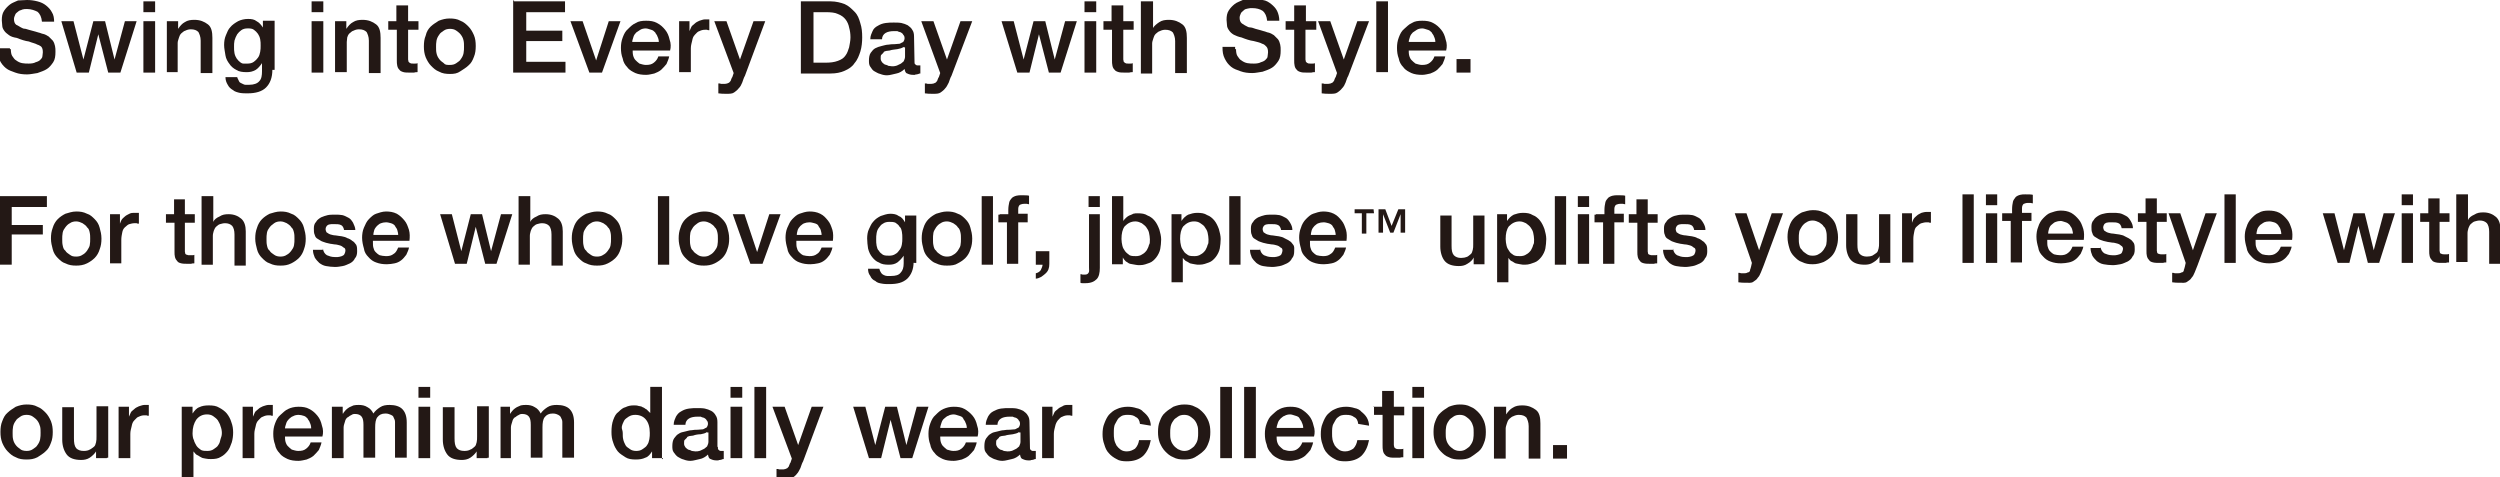 <?xml version="1.0" encoding="utf-8"?>
<!-- Generator: Adobe Illustrator 27.9.0, SVG Export Plug-In . SVG Version: 6.00 Build 0)  -->
<svg version="1.1" id="レイヤー_1" xmlns="http://www.w3.org/2000/svg" xmlns:xlink="http://www.w3.org/1999/xlink" x="0px"
	 y="0px" viewBox="0 0 554.4 105.8" style="enable-background:new 0 0 554.4 105.8;" xml:space="preserve">
<style type="text/css">
	.st0{fill:#231815;}
</style>
<g>
	<path class="st0" d="M2.4,10.9c0,0.6,0.1,1.2,0.3,1.5c0.3,0.4,0.5,0.8,0.9,1c0.4,0.3,0.8,0.5,1.3,0.6s1,0.1,1.5,0.1
		c0.6,0,1.2-0.1,1.5-0.3c0.4-0.1,0.8-0.3,1-0.5s0.5-0.5,0.5-0.8s0.1-0.5,0.1-0.9c0-0.6-0.1-1-0.4-1.3C8.9,10.2,8.7,10,8.3,9.9
		C7.8,9.6,7.1,9.5,6.4,9.2C5.6,9.1,4.7,8.8,3.7,8.4C3,8.3,2.4,8.1,2,7.8S1.2,7.2,1,6.9C0.7,6.5,0.5,6.1,0.5,5.7
		c0-0.4-0.1-0.8-0.1-1.2c0-0.8,0.1-1.5,0.5-2.1c0.4-0.6,0.8-1,1.3-1.4s1.2-0.6,1.8-0.9C4.6,0.1,5.3,0,6,0c0.8,0,1.5,0.1,2.3,0.3
		s1.4,0.5,1.9,0.9c0.5,0.4,1,0.9,1.3,1.5C11.9,3.3,12,4.1,12,4.8H9.3c-0.1-1-0.4-1.7-1-2.2C7.7,2.3,6.9,2,6,2C5.6,2,5.3,2,5,2.1
		C4.6,2.3,4.3,2.3,4.1,2.5C3.8,2.8,3.5,2.9,3.4,3.2c-0.1,0.3-0.3,0.6-0.3,1c0,0.5,0.1,1,0.5,1.3C4.1,5.7,4.4,6,5.1,6.3
		c0,0,0.3,0.1,0.6,0.1c0.4,0.1,0.9,0.3,1.4,0.4c0.5,0.1,1,0.3,1.4,0.4c0.5,0.1,0.8,0.3,1,0.3c0.5,0.1,1,0.4,1.3,0.6
		c0.3,0.3,0.6,0.6,0.9,0.9c0.3,0.4,0.4,0.8,0.5,1.2c0.1,0.4,0.1,0.8,0.1,1.3c0,0.9-0.1,1.7-0.5,2.3c-0.4,0.6-0.9,1.2-1.4,1.5
		c-0.6,0.4-1.3,0.6-2.1,0.9c-0.8,0.1-1.5,0.3-2.3,0.3c-0.9,0-1.8-0.1-2.6-0.4c-0.8-0.3-1.5-0.5-2.1-1c-0.6-0.5-1-1-1.4-1.8
		c-0.4-0.8-0.5-1.5-0.5-2.6h2.8V10.9z"/>
	<path class="st0" d="M13.6,4.7h2.7l2.2,8.5l0,0l2.2-8.5h2.6l2.1,8.5l0,0l2.3-8.5h2.6l-3.6,11.4H24l-2.2-8.5l0,0l-2.1,8.5H17
		L13.6,4.7z"/>
	<path class="st0" d="M31.8,0.3h2.6v2.4h-2.6V0.3z M31.8,4.7h2.6v11.4h-2.6V4.7z"/>
	<path class="st0" d="M37.1,4.7h2.4v1.7l0,0c0.4-0.6,0.9-1.2,1.5-1.5c0.6-0.4,1.3-0.5,2.1-0.5c1.3,0,2.2,0.4,3,1c0.8,0.6,1,1.7,1,3
		v7.8h-2.6V9c0-0.9-0.3-1.5-0.5-1.9c-0.4-0.4-0.9-0.6-1.7-0.6c-0.4,0-0.8,0.1-1.2,0.3c-0.4,0.1-0.6,0.4-0.9,0.6
		c-0.3,0.3-0.4,0.6-0.5,0.9c-0.1,0.4-0.3,0.8-0.3,1.2V16H37V4.7H37.1z"/>
	<path class="st0" d="M60.4,15.5c0,1.7-0.5,3-1.4,3.9c-0.9,0.9-2.3,1.3-4.1,1.3c-0.5,0-1.2,0-1.7-0.1c-0.5-0.1-1.2-0.3-1.5-0.6
		c-0.5-0.3-0.9-0.6-1.2-1.2c-0.3-0.5-0.5-1-0.5-1.7h2.6c0.1,0.4,0.3,0.6,0.4,0.9s0.4,0.4,0.6,0.5c0.3,0.1,0.5,0.3,0.8,0.3
		c0.3,0,0.6,0,0.9,0c1,0,1.8-0.3,2.2-0.8c0.5-0.5,0.6-1.3,0.6-2.2V14l0,0c-0.4,0.6-0.9,1.2-1.4,1.5C56,15.9,55.4,16,54.7,16
		c-0.9,0-1.7-0.1-2.3-0.5c-0.6-0.3-1.2-0.8-1.5-1.3c-0.4-0.5-0.8-1.2-0.9-1.9c-0.1-0.8-0.3-1.5-0.3-2.3s0.1-1.5,0.4-2.2
		s0.5-1.3,1-1.8c0.4-0.5,1-0.9,1.7-1.3c0.6-0.3,1.4-0.5,2.2-0.5c0.8,0,1.4,0.1,1.9,0.5c0.6,0.3,1,0.8,1.4,1.4l0,0V4.6h2.6v10.9H60.4
		z M54.9,14.1c0.5,0,1-0.1,1.4-0.4s0.6-0.5,0.9-0.9c0.3-0.4,0.4-0.8,0.5-1.3c0.1-0.5,0.1-0.9,0.1-1.4c0-0.5,0-0.9-0.1-1.4
		c-0.1-0.5-0.3-0.9-0.5-1.2c-0.3-0.4-0.5-0.6-0.9-0.9c-0.4-0.3-0.9-0.3-1.4-0.3c-0.5,0-1,0.1-1.4,0.4c-0.4,0.3-0.6,0.5-0.9,0.9
		C52.3,8.1,52.2,8.4,52,9c-0.1,0.5-0.1,0.9-0.1,1.4c0,0.5,0,0.9,0.1,1.4c0.1,0.5,0.3,0.9,0.5,1.2c0.3,0.4,0.5,0.6,0.9,0.9
		S54.2,14.1,54.9,14.1z"/>
	<path class="st0" d="M69.1,0.3h2.6v2.4h-2.6V0.3z M69.1,4.7h2.6v11.4h-2.6V4.7z"/>
	<path class="st0" d="M74.4,4.7h2.4v1.7l0,0c0.4-0.6,0.9-1.2,1.5-1.5c0.6-0.4,1.3-0.5,2.1-0.5c1.3,0,2.2,0.4,3,1s1,1.7,1,3v7.8h-2.6
		V9c0-0.9-0.3-1.5-0.5-1.9c-0.4-0.4-0.9-0.6-1.7-0.6c-0.4,0-0.8,0.1-1.2,0.3c-0.4,0.1-0.6,0.4-0.9,0.6c-0.3,0.3-0.4,0.6-0.5,0.9
		C77,8.6,76.9,9,76.9,9.3V16h-2.6V4.7H74.4z"/>
	<path class="st0" d="M86,4.7h1.9V1.2h2.6v3.5h2.3v1.9h-2.3v6c0,0.3,0,0.5,0,0.6s0.1,0.4,0.1,0.5c0.1,0.1,0.3,0.3,0.4,0.3
		c0.1,0.1,0.4,0.1,0.6,0.1c0.1,0,0.4,0,0.5,0c0.1,0,0.4,0,0.5-0.1V16c-0.3,0-0.5,0-0.8,0.1c-0.3,0-0.5,0-0.8,0c-0.6,0-1.2,0-1.5-0.1
		c-0.4-0.1-0.8-0.3-0.9-0.5c-0.3-0.3-0.4-0.5-0.5-0.9c-0.1-0.4-0.1-0.8-0.1-1.3V6.6h-1.9V4.7H86z"/>
	<path class="st0" d="M99.8,16.4c-0.9,0-1.7-0.1-2.4-0.5c-0.8-0.3-1.3-0.8-1.8-1.3c-0.5-0.5-0.9-1.2-1.2-1.9
		c-0.3-0.8-0.4-1.5-0.4-2.4c0-0.9,0.1-1.7,0.4-2.4C94.6,7,95,6.4,95.5,5.9C96,5.4,96.7,5,97.3,4.6c0.8-0.3,1.5-0.5,2.4-0.5
		c0.9,0,1.7,0.1,2.4,0.5c0.8,0.3,1.3,0.8,1.8,1.3s0.9,1.2,1.2,1.9s0.4,1.5,0.4,2.4c0,0.9-0.1,1.7-0.4,2.4c-0.3,0.8-0.6,1.4-1.2,1.9
		c-0.5,0.5-1.2,0.9-1.8,1.3C101.4,16.3,100.7,16.4,99.8,16.4z M99.8,14.4c0.5,0,1-0.1,1.4-0.4c0.4-0.3,0.8-0.5,1-0.9
		c0.3-0.4,0.5-0.8,0.6-1.3c0.1-0.5,0.1-1,0.1-1.4c0-0.5,0-1-0.1-1.4c-0.1-0.5-0.3-0.9-0.6-1.3c-0.3-0.4-0.6-0.6-1-0.9
		c-0.4-0.3-0.9-0.4-1.4-0.4s-1,0.1-1.4,0.4c-0.4,0.3-0.8,0.5-1,0.9c-0.3,0.4-0.5,0.8-0.6,1.3c-0.1,0.5-0.1,1-0.1,1.4
		c0,0.5,0,1,0.1,1.4c0.1,0.5,0.3,0.9,0.6,1.3c0.3,0.4,0.6,0.6,1,0.9C98.7,14.4,99.1,14.4,99.8,14.4z"/>
	<path class="st0" d="M114,0.3h11.3v2.4h-8.6v4.1h8v2.3h-8v4.6h8.7v2.4h-11.6v-16H114z"/>
	<path class="st0" d="M126.5,4.7h2.7l3,8.7l0,0l2.8-8.7h2.6l-4.1,11.4h-2.8L126.5,4.7z"/>
	<path class="st0" d="M140.3,11c0,0.4,0,0.9,0.1,1.3s0.3,0.8,0.5,1c0.3,0.3,0.5,0.5,0.9,0.8c0.4,0.1,0.9,0.3,1.4,0.3
		c0.8,0,1.3-0.1,1.8-0.5c0.5-0.4,0.8-0.8,1-1.4h2.4c-0.1,0.6-0.4,1.2-0.6,1.7c-0.4,0.5-0.8,0.9-1.2,1.3c-0.5,0.4-1,0.6-1.5,0.8
		c-0.5,0.1-1.2,0.3-1.8,0.3c-0.9,0-1.7-0.1-2.4-0.4c-0.6-0.3-1.3-0.6-1.8-1.3c-0.5-0.5-0.9-1.2-1-1.9c-0.3-0.8-0.4-1.5-0.4-2.4
		c0-0.8,0.1-1.5,0.4-2.3s0.6-1.4,1.2-1.9c0.5-0.5,1-1,1.7-1.3c0.6-0.4,1.4-0.5,2.3-0.5c0.9,0,1.7,0.1,2.4,0.5
		c0.8,0.4,1.3,0.9,1.8,1.5c0.5,0.6,0.8,1.3,1,2.2c0.3,0.8,0.3,1.7,0.1,2.4H140.3z M146.1,9.3c0-0.4-0.1-0.8-0.3-1.2
		c-0.1-0.4-0.4-0.6-0.5-0.9c-0.3-0.3-0.5-0.5-0.9-0.6c-0.4-0.1-0.8-0.3-1.2-0.3c-0.4,0-0.9,0.1-1.2,0.3s-0.6,0.4-0.9,0.6
		c-0.3,0.3-0.5,0.6-0.6,0.9c-0.1,0.4-0.3,0.8-0.3,1.2H146.1z"/>
	<path class="st0" d="M150.6,4.7h2.3v2.2l0,0c0.1-0.3,0.3-0.6,0.4-0.9c0.1-0.3,0.5-0.5,0.8-0.8c0.3-0.3,0.6-0.4,1-0.6
		c0.4-0.1,0.8-0.3,1.2-0.3c0.3,0,0.5,0,0.6,0s0.3,0,0.4,0v2.4c-0.1,0-0.4,0-0.5-0.1c-0.1,0-0.4,0-0.5,0c-0.4,0-0.8,0.1-1.2,0.3
		c-0.4,0.1-0.6,0.4-1,0.8s-0.5,0.8-0.6,1.3c-0.1,0.5-0.3,1-0.3,1.7V16h-2.6L150.6,4.7L150.6,4.7z"/>
	<path class="st0" d="M158.4,4.7h2.7l3,8.5l0,0l3-8.5h2.6l-4.5,12.1c-0.3,0.5-0.4,1-0.6,1.5s-0.4,0.9-0.8,1.3
		c-0.3,0.4-0.6,0.6-1,0.9s-1,0.3-1.7,0.3s-1.2,0-1.8-0.1v-2.2c0.3,0,0.4,0,0.6,0.1c0.1,0,0.4,0,0.6,0c0.3,0,0.5,0,0.8-0.1
		c0.1-0.1,0.4-0.1,0.5-0.3c0.1-0.1,0.3-0.3,0.3-0.5c0.1-0.1,0.1-0.4,0.3-0.6l0.3-0.9L158.4,4.7z"/>
	<path class="st0" d="M177.6,0.3h6.6c1.2,0,2.3,0.3,3.1,0.6c0.9,0.4,1.5,1,2.2,1.7s1,1.5,1.3,2.6c0.3,0.9,0.4,1.9,0.4,3.1
		c0,1-0.1,2.1-0.4,3.1c-0.3,0.9-0.6,1.8-1.3,2.6c-0.5,0.8-1.3,1.3-2.2,1.7c-0.9,0.4-1.9,0.6-3.1,0.6h-6.6V0.3z M180.4,13.9h2.7
		c1,0,1.9-0.1,2.7-0.4c0.8-0.3,1.3-0.6,1.7-1.2c0.4-0.5,0.6-1.2,0.8-1.8c0.1-0.6,0.3-1.4,0.3-2.2s-0.1-1.5-0.3-2.2
		c-0.1-0.6-0.4-1.3-0.8-1.8s-0.9-0.9-1.7-1.2c-0.6-0.3-1.5-0.4-2.7-0.4h-2.7V13.9z"/>
	<path class="st0" d="M202.8,13.6c0,0.3,0,0.5,0.1,0.6s0.3,0.3,0.5,0.3c0.1,0,0.1,0,0.3,0c0.1,0,0.3,0,0.4,0v1.8
		c-0.1,0-0.3,0-0.4,0.1c-0.1,0-0.3,0.1-0.4,0.1c-0.1,0-0.3,0-0.4,0.1c-0.1,0-0.3,0-0.4,0c-0.5,0-0.9-0.1-1.3-0.3
		c-0.4-0.1-0.5-0.5-0.6-1c-0.5,0.5-1.2,0.9-1.8,1c-0.6,0.1-1.4,0.4-2.1,0.4c-0.5,0-1-0.1-1.5-0.3c-0.5-0.1-0.9-0.4-1.3-0.6
		s-0.6-0.6-0.9-1s-0.3-0.9-0.3-1.4c0-0.6,0.1-1.3,0.4-1.7s0.6-0.8,1-1s0.9-0.4,1.4-0.5c0.5-0.1,1-0.3,1.5-0.3
		c0.5-0.1,0.9-0.1,1.3-0.1s0.8-0.1,1.2-0.1c0.3-0.1,0.5-0.3,0.8-0.4c0.1-0.1,0.3-0.5,0.3-0.8c0-0.4-0.1-0.6-0.3-0.8
		c-0.1-0.3-0.4-0.4-0.5-0.5c-0.1-0.1-0.5-0.1-0.8-0.3c-0.3,0-0.5,0-0.8,0c-0.6,0-1.3,0.1-1.8,0.4c-0.5,0.3-0.8,0.8-0.8,1.4h-2.6
		c0-0.8,0.3-1.3,0.5-1.8s0.6-0.9,1.2-1.2c0.5-0.3,1-0.5,1.7-0.6c0.6-0.1,1.3-0.1,1.8-0.1c0.5,0,1.2,0,1.7,0.1c0.5,0.1,1,0.3,1.4,0.5
		c0.4,0.3,0.8,0.6,1,1c0.3,0.4,0.4,0.9,0.4,1.5L202.8,13.6L202.8,13.6z M200.4,10.4c-0.4,0.3-0.9,0.4-1.4,0.5
		c-0.5,0.1-1.2,0.1-1.7,0.3c-0.3,0-0.5,0.1-0.8,0.1c-0.3,0.1-0.5,0.1-0.6,0.4c-0.1,0.1-0.4,0.4-0.5,0.5c-0.1,0.1-0.1,0.5-0.1,0.8
		c0,0.3,0.1,0.5,0.3,0.8c0.1,0.1,0.4,0.4,0.6,0.5c0.3,0.1,0.5,0.1,0.8,0.3c0.3,0,0.5,0.1,0.8,0.1c0.3,0,0.6,0,0.9-0.1
		c0.4-0.1,0.6-0.3,0.9-0.4s0.5-0.4,0.8-0.6c0.1-0.3,0.3-0.6,0.3-1v-2.1H200.4z"/>
	<path class="st0" d="M204.3,4.7h2.7l3,8.5l0,0l3-8.5h2.6L211,16.8c-0.3,0.5-0.4,1-0.6,1.5c-0.3,0.5-0.4,0.9-0.8,1.3
		c-0.3,0.4-0.6,0.6-1,0.9c-0.4,0.3-1,0.3-1.7,0.3s-1.2,0-1.8-0.1v-2.2c0.3,0,0.4,0,0.6,0.1c0.1,0,0.4,0,0.6,0s0.5,0,0.8-0.1
		c0.1-0.1,0.4-0.1,0.5-0.3c0.1-0.1,0.3-0.3,0.3-0.5c0.1-0.1,0.1-0.4,0.3-0.6l0.3-0.9L204.3,4.7z"/>
	<path class="st0" d="M222.1,4.7h2.7l2.2,8.5l0,0l2.2-8.5h2.6l2.1,8.5l0,0l2.3-8.5h2.6l-3.6,11.4h-2.6l-2.2-8.5l0,0l-2.1,8.5h-2.7
		L222.1,4.7z"/>
	<path class="st0" d="M240.5,0.3h2.6v2.4h-2.6V0.3z M240.5,4.7h2.6v11.4h-2.6V4.7z"/>
	<path class="st0" d="M244.6,4.7h1.9V1.2h2.6v3.5h2.3v1.9h-2.3v6c0,0.3,0,0.5,0,0.6s0.1,0.4,0.1,0.5c0.1,0.1,0.3,0.3,0.4,0.3
		c0.1,0.1,0.4,0.1,0.6,0.1c0.1,0,0.4,0,0.5,0s0.4,0,0.5-0.1V16c-0.3,0-0.5,0-0.8,0.1c-0.3,0-0.5,0-0.8,0c-0.6,0-1.2,0-1.5-0.1
		c-0.4-0.1-0.8-0.3-0.9-0.5c-0.3-0.3-0.4-0.5-0.5-0.9c-0.1-0.4-0.1-0.8-0.1-1.3V6.6h-1.9V4.7H244.6z"/>
	<path class="st0" d="M253.1,0.3h2.6v5.9l0,0c0.3-0.5,0.8-0.9,1.4-1.3s1.3-0.5,2.1-0.5c1.3,0,2.2,0.4,3,1c0.8,0.6,1,1.7,1,3v7.8
		h-2.6V9.1c0-0.9-0.3-1.5-0.5-1.9c-0.4-0.4-0.9-0.6-1.7-0.6c-0.4,0-0.8,0.1-1.2,0.3c-0.4,0.1-0.6,0.4-0.9,0.6
		c-0.3,0.3-0.4,0.6-0.5,0.9c-0.1,0.4-0.3,0.8-0.3,1.2v6.7H253V0.3H253.1z"/>
	<path class="st0" d="M274.1,10.9c0,0.6,0.1,1.2,0.3,1.5c0.3,0.4,0.5,0.8,0.9,1c0.4,0.3,0.8,0.5,1.3,0.6c0.5,0.1,1,0.1,1.5,0.1
		c0.6,0,1.2-0.1,1.5-0.3c0.4-0.1,0.8-0.3,1-0.5c0.3-0.3,0.5-0.5,0.5-0.8s0.1-0.5,0.1-0.9c0-0.6-0.1-1-0.4-1.3
		c-0.3-0.3-0.5-0.5-0.9-0.6c-0.5-0.3-1.2-0.4-1.9-0.6c-0.8-0.1-1.7-0.4-2.7-0.8c-0.6-0.1-1.3-0.4-1.7-0.6c-0.5-0.3-0.8-0.6-1-0.9
		c-0.3-0.4-0.5-0.8-0.5-1.2c0-0.4-0.1-0.8-0.1-1.2c0-0.8,0.1-1.5,0.5-2.1c0.4-0.6,0.8-1,1.3-1.4c0.5-0.4,1.2-0.6,1.8-0.9
		c0.6-0.1,1.4-0.3,2.1-0.3c0.8,0,1.5,0.1,2.3,0.3c0.8,0.1,1.4,0.5,1.9,0.9s1,0.9,1.3,1.5c0.3,0.6,0.5,1.4,0.5,2.2H281
		c-0.1-1-0.4-1.7-1-2.2c-0.6-0.4-1.4-0.6-2.3-0.6c-0.4,0-0.6,0-1,0.1c-0.4,0.1-0.6,0.1-0.9,0.4s-0.5,0.4-0.6,0.6
		c-0.1,0.3-0.3,0.6-0.3,1c0,0.5,0.1,1,0.5,1.3c0.4,0.3,0.8,0.5,1.4,0.8c0,0,0.3,0.1,0.6,0.1s0.9,0.3,1.4,0.4c0.5,0.1,1,0.3,1.4,0.4
		c0.5,0.1,0.8,0.3,1,0.3c0.5,0.1,1,0.4,1.3,0.6c0.3,0.3,0.6,0.6,0.9,0.9c0.3,0.4,0.4,0.8,0.5,1.2c0.1,0.4,0.1,0.8,0.1,1.3
		c0,0.9-0.1,1.7-0.5,2.3c-0.4,0.6-0.9,1.2-1.4,1.5c-0.6,0.4-1.3,0.6-2.1,0.9c-0.8,0.1-1.5,0.3-2.3,0.3c-0.9,0-1.8-0.1-2.6-0.4
		c-0.8-0.3-1.5-0.5-2.1-1c-0.6-0.5-1-1-1.4-1.8c-0.4-0.8-0.5-1.5-0.5-2.6h2.8V10.9z"/>
	<path class="st0" d="M285.1,4.7h1.9V1.2h2.6v3.5h2.3v1.9h-2.4v6c0,0.3,0,0.5,0,0.6s0.1,0.4,0.1,0.5c0.1,0.1,0.3,0.3,0.4,0.3
		c0.1,0.1,0.4,0.1,0.6,0.1c0.1,0,0.4,0,0.5,0c0.1,0,0.4,0,0.5-0.1V16c-0.3,0-0.5,0-0.8,0.1c-0.3,0-0.5,0-0.8,0c-0.6,0-1.2,0-1.5-0.1
		c-0.4-0.1-0.8-0.3-0.9-0.5c-0.3-0.3-0.4-0.5-0.5-0.9c-0.1-0.4-0.1-0.8-0.1-1.3V6.6h-1.9L285.1,4.7L285.1,4.7z"/>
	<path class="st0" d="M292.3,4.7h2.7l3,8.5l0,0l3-8.5h2.6L299,16.8c-0.3,0.5-0.4,1-0.6,1.5s-0.4,0.9-0.8,1.3c-0.3,0.4-0.6,0.6-1,0.9
		s-1,0.3-1.7,0.3c-0.6,0-1.2,0-1.8-0.1v-2.2c0.3,0,0.4,0,0.6,0.1c0.1,0,0.4,0,0.6,0s0.5,0,0.8-0.1c0.1-0.1,0.4-0.1,0.5-0.3
		c0.1-0.1,0.3-0.3,0.3-0.5c0.1-0.1,0.1-0.4,0.3-0.6l0.3-0.9L292.3,4.7z"/>
	<path class="st0" d="M305.2,0.3h2.6V16h-2.6V0.3z"/>
	<path class="st0" d="M312.4,11c0,0.4,0,0.9,0.1,1.3c0.1,0.4,0.3,0.8,0.5,1c0.3,0.3,0.5,0.5,0.9,0.8c0.4,0.1,0.9,0.3,1.4,0.3
		c0.8,0,1.3-0.1,1.8-0.5c0.5-0.4,0.8-0.8,1-1.4h2.4c-0.1,0.6-0.4,1.2-0.6,1.7c-0.4,0.5-0.8,0.9-1.2,1.3c-0.5,0.4-1,0.6-1.5,0.8
		c-0.5,0.1-1.2,0.3-1.8,0.3c-0.9,0-1.7-0.1-2.4-0.4c-0.6-0.3-1.3-0.6-1.8-1.3c-0.5-0.5-0.9-1.2-1-1.9c-0.3-0.8-0.4-1.5-0.4-2.4
		c0-0.8,0.1-1.5,0.4-2.3c0.3-0.8,0.6-1.4,1.2-1.9s1-1,1.7-1.3c0.6-0.4,1.4-0.5,2.3-0.5s1.7,0.1,2.4,0.5c0.8,0.4,1.3,0.9,1.8,1.5
		s0.8,1.3,1,2.2c0.3,0.8,0.3,1.7,0.1,2.4H312.4z M318.3,9.3c0-0.4-0.1-0.8-0.3-1.2c-0.1-0.4-0.4-0.6-0.5-0.9
		c-0.3-0.3-0.5-0.5-0.9-0.6c-0.4-0.1-0.8-0.3-1.2-0.3c-0.4,0-0.9,0.1-1.2,0.3s-0.6,0.4-0.9,0.6c-0.3,0.3-0.5,0.6-0.6,0.9
		c-0.1,0.4-0.3,0.8-0.3,1.2H318.3z"/>
	<path class="st0" d="M323,13.1h3.1v3H323V13.1z"/>
</g>
<g>
	<path class="st0" d="M-0.1,43.5h10.5v2.4H2.6v4h6.9V52H2.6v6.7h-2.7V43.5z"/>
	<path class="st0" d="M16.9,58.9c-0.9,0-1.6-0.1-2.4-0.5c-0.7-0.2-1.2-0.7-1.7-1.2c-0.5-0.5-0.9-1.1-1.1-1.9s-0.4-1.5-0.4-2.4
		c0-0.9,0.1-1.6,0.4-2.4c0.2-0.7,0.6-1.4,1.1-1.9c0.5-0.5,1.1-0.9,1.7-1.2c0.7-0.2,1.5-0.5,2.4-0.5c0.9,0,1.6,0.1,2.4,0.5
		c0.7,0.2,1.2,0.7,1.7,1.2s0.9,1.1,1.1,1.9c0.2,0.7,0.4,1.5,0.4,2.4c0,0.9-0.1,1.6-0.4,2.4c-0.2,0.7-0.6,1.4-1.1,1.9
		c-0.5,0.5-1.1,0.9-1.7,1.2C18.5,58.8,17.7,58.9,16.9,58.9z M16.9,56.9c0.5,0,1-0.1,1.4-0.4c0.4-0.2,0.7-0.5,1-0.9
		c0.2-0.4,0.5-0.7,0.6-1.2c0.1-0.5,0.1-1,0.1-1.4c0-0.5,0-1-0.1-1.4c-0.1-0.5-0.2-0.9-0.6-1.2c-0.2-0.4-0.6-0.6-1-0.9
		c-0.4-0.2-0.9-0.4-1.4-0.4s-1,0.1-1.4,0.4c-0.4,0.2-0.7,0.5-1,0.9s-0.5,0.7-0.6,1.2c-0.1,0.5-0.1,1-0.1,1.4c0,0.5,0,1,0.1,1.4
		c0.1,0.5,0.2,0.9,0.6,1.2c0.2,0.4,0.6,0.6,1,0.9C15.9,56.8,16.2,56.9,16.9,56.9z"/>
	<path class="st0" d="M24.4,47.5h2.2v2.1l0,0c0.1-0.2,0.2-0.6,0.4-0.9s0.5-0.5,0.7-0.7c0.2-0.2,0.6-0.4,1-0.6
		c0.4-0.2,0.7-0.2,1.1-0.2c0.2,0,0.5,0,0.6,0c0.1,0,0.2,0,0.4,0v2.4c-0.1,0-0.4,0-0.5-0.1c-0.1,0-0.4,0-0.5,0
		c-0.4,0-0.7,0.1-1.1,0.2c-0.4,0.1-0.6,0.4-1,0.7c-0.4,0.4-0.5,0.7-0.6,1.2c-0.1,0.5-0.2,1-0.2,1.6v5.2h-2.5
		C24.4,58.4,24.4,47.5,24.4,47.5z"/>
	<path class="st0" d="M36.7,47.5h1.9v-3.3H41v3.3h2.2v1.9H41v5.8c0,0.2,0,0.5,0,0.6s0.1,0.4,0.1,0.5c0.1,0.1,0.2,0.2,0.4,0.2
		c0.1,0.1,0.4,0.1,0.6,0.1c0.1,0,0.4,0,0.5,0c0.1,0,0.4,0,0.5-0.1v1.9c-0.2,0-0.5,0-0.7,0.1c-0.2,0-0.5,0-0.7,0
		c-0.6,0-1.1,0-1.5-0.1c-0.4-0.1-0.7-0.2-0.9-0.5c-0.2-0.2-0.4-0.5-0.5-0.9c-0.1-0.4-0.1-0.7-0.1-1.2v-6.4h-1.9v-1.9H36.7z"/>
	<path class="st0" d="M44.8,43.5h2.5v5.7l0,0c0.2-0.5,0.7-0.9,1.4-1.2c0.6-0.4,1.2-0.5,2-0.5c1.2,0,2.1,0.4,2.8,1
		c0.7,0.6,1,1.6,1,2.8v7.6H52v-6.9c0-0.9-0.2-1.5-0.5-1.9c-0.4-0.4-0.9-0.6-1.6-0.6c-0.4,0-0.7,0.1-1.1,0.2s-0.6,0.4-0.9,0.6
		c-0.2,0.2-0.4,0.6-0.5,0.9c-0.1,0.4-0.2,0.7-0.2,1.1v6.4h-2.5V43.5H44.8z"/>
	<path class="st0" d="M62.2,58.9c-0.9,0-1.6-0.1-2.4-0.5c-0.7-0.2-1.2-0.7-1.7-1.2c-0.5-0.5-0.9-1.1-1.1-1.9s-0.4-1.5-0.4-2.4
		c0-0.9,0.1-1.6,0.4-2.4c0.2-0.7,0.6-1.4,1.1-1.9c0.5-0.5,1.1-0.9,1.7-1.2c0.7-0.2,1.5-0.5,2.4-0.5c0.9,0,1.6,0.1,2.4,0.5
		c0.7,0.2,1.2,0.7,1.7,1.2c0.5,0.5,0.9,1.1,1.1,1.9c0.2,0.7,0.4,1.5,0.4,2.4c0,0.9-0.1,1.6-0.4,2.4c-0.2,0.7-0.6,1.4-1.1,1.9
		c-0.5,0.5-1.1,0.9-1.7,1.2C63.8,58.8,63.1,58.9,62.2,58.9z M62.2,56.9c0.5,0,1-0.1,1.4-0.4c0.4-0.2,0.7-0.5,1-0.9s0.5-0.7,0.6-1.2
		c0.1-0.5,0.1-1,0.1-1.4c0-0.5,0-1-0.1-1.4c-0.1-0.4-0.2-0.9-0.6-1.2c-0.2-0.4-0.6-0.6-1-0.9c-0.4-0.2-0.9-0.4-1.4-0.4
		c-0.5,0-1,0.1-1.4,0.4s-0.7,0.5-1,0.9s-0.5,0.7-0.6,1.2c-0.1,0.5-0.1,1-0.1,1.4c0,0.5,0,1,0.1,1.4c0.1,0.5,0.2,0.9,0.6,1.2
		c0.2,0.4,0.6,0.6,1,0.9C61.2,56.8,61.7,56.9,62.2,56.9z"/>
	<path class="st0" d="M71.6,55.1c0.1,0.7,0.4,1.2,0.9,1.5c0.5,0.2,1,0.4,1.7,0.4c0.2,0,0.5,0,0.7,0s0.6-0.1,0.9-0.2
		c0.2-0.1,0.5-0.2,0.6-0.5c0.1-0.2,0.2-0.5,0.2-0.7c0-0.4-0.1-0.6-0.4-0.7c-0.2-0.2-0.5-0.4-0.9-0.5c-0.4-0.1-0.7-0.2-1.1-0.2
		c-0.4-0.1-0.9-0.1-1.2-0.2c-0.5-0.1-0.9-0.2-1.4-0.4c-0.4-0.1-0.7-0.4-1.1-0.6c-0.4-0.2-0.6-0.5-0.7-0.9c-0.2-0.4-0.2-0.9-0.2-1.4
		c0-0.6,0.1-1.1,0.5-1.5c0.2-0.4,0.6-0.7,1.1-1c0.5-0.2,1-0.4,1.5-0.5c0.5-0.1,1.1-0.1,1.6-0.1c0.6,0,1.1,0,1.6,0.1s1,0.4,1.4,0.6
		s0.7,0.6,1,1.1c0.2,0.5,0.5,1,0.5,1.6h-2.5c-0.1-0.6-0.4-1-0.7-1.1c-0.4-0.2-0.9-0.2-1.5-0.2c-0.1,0-0.4,0-0.6,0
		c-0.2,0-0.5,0.1-0.6,0.1c-0.2,0.1-0.4,0.2-0.5,0.4c-0.1,0.1-0.2,0.4-0.2,0.6s0.1,0.5,0.2,0.7c0.2,0.1,0.5,0.4,0.9,0.5
		c0.4,0.1,0.7,0.2,1.1,0.2c0.4,0.1,0.9,0.1,1.4,0.2c0.5,0.1,0.9,0.2,1.2,0.4c0.4,0.1,0.9,0.4,1.1,0.6c0.4,0.2,0.6,0.5,0.9,0.9
		c0.2,0.4,0.2,0.9,0.2,1.4c0,0.6-0.1,1.2-0.5,1.6c-0.2,0.5-0.7,0.9-1.1,1.1c-0.5,0.2-1,0.5-1.6,0.6c-0.6,0.1-1.1,0.2-1.7,0.2
		c-0.7,0-1.4-0.1-2-0.2s-1.1-0.4-1.5-0.7c-0.4-0.4-0.7-0.7-1-1.2c-0.2-0.5-0.4-1-0.4-1.7h2.2V55.1z"/>
	<path class="st0" d="M82.7,53.7c0,0.4,0,0.9,0.1,1.2c0.1,0.4,0.2,0.7,0.5,1c0.2,0.2,0.5,0.5,0.9,0.7c0.4,0.1,0.9,0.2,1.4,0.2
		c0.7,0,1.2-0.1,1.7-0.5c0.4-0.2,0.7-0.7,1-1.4h2.4c-0.1,0.6-0.4,1.1-0.6,1.6c-0.4,0.5-0.7,0.9-1.1,1.2c-0.5,0.4-1,0.6-1.5,0.7
		c-0.5,0.1-1.1,0.2-1.7,0.2c-0.9,0-1.6-0.1-2.4-0.4c-0.6-0.2-1.2-0.6-1.7-1.2c-0.5-0.5-0.9-1.1-1-1.9c-0.2-0.7-0.4-1.5-0.4-2.4
		c0-0.7,0.1-1.5,0.4-2.2s0.6-1.4,1.1-1.9c0.5-0.5,1-1,1.6-1.2c0.6-0.2,1.4-0.5,2.2-0.5s1.6,0.1,2.4,0.5c0.7,0.4,1.2,0.9,1.7,1.5
		s0.7,1.2,1,2.1c0.2,0.7,0.2,1.6,0.1,2.4H82.7z M88.3,52.1c0-0.4-0.1-0.7-0.2-1.1c-0.1-0.4-0.4-0.6-0.5-0.9
		c-0.1-0.2-0.5-0.5-0.9-0.6c-0.4-0.1-0.7-0.2-1.1-0.2c-0.4,0-0.9,0.1-1.1,0.2c-0.4,0.1-0.6,0.4-0.9,0.6c-0.2,0.2-0.5,0.6-0.6,0.9
		c-0.1,0.4-0.2,0.7-0.2,1.1H88.3z"/>
	<path class="st0" d="M97.6,47.5h2.6l2.1,8.2l0,0l2.1-8.2h2.5l2,8.2l0,0l2.2-8.2h2.5l-3.5,11h-2.5l-2.1-8.2l0,0l-2,8.2h-2.6
		L97.6,47.5z"/>
	<path class="st0" d="M115.1,43.5h2.5v5.7l0,0c0.2-0.5,0.7-0.9,1.4-1.2c0.6-0.4,1.2-0.5,2-0.5c1.2,0,2.1,0.4,2.8,1
		c0.7,0.6,1,1.6,1,2.8v7.6h-2.5v-6.9c0-0.9-0.2-1.5-0.5-1.9c-0.4-0.4-0.9-0.6-1.6-0.6c-0.4,0-0.7,0.1-1.1,0.2s-0.6,0.4-0.9,0.6
		c-0.2,0.2-0.4,0.6-0.5,0.9c-0.1,0.4-0.2,0.7-0.2,1.1v6.4h-2.5V43.5H115.1z"/>
	<path class="st0" d="M132.4,58.9c-0.9,0-1.6-0.1-2.4-0.5c-0.7-0.2-1.2-0.7-1.7-1.2c-0.5-0.5-0.9-1.1-1.1-1.9
		c-0.2-0.7-0.4-1.5-0.4-2.4c0-0.9,0.1-1.6,0.4-2.4c0.2-0.7,0.6-1.4,1.1-1.9c0.5-0.5,1.1-0.9,1.7-1.2c0.7-0.2,1.5-0.5,2.4-0.5
		c0.9,0,1.6,0.1,2.4,0.5c0.7,0.2,1.2,0.7,1.7,1.2s0.9,1.1,1.1,1.9c0.2,0.7,0.4,1.5,0.4,2.4c0,0.9-0.1,1.6-0.4,2.4
		c-0.2,0.7-0.6,1.4-1.1,1.9c-0.5,0.5-1.1,0.9-1.7,1.2C134,58.8,133.3,58.9,132.4,58.9z M132.4,56.9c0.5,0,1-0.1,1.4-0.4
		c0.4-0.2,0.7-0.5,1-0.9s0.5-0.7,0.6-1.2s0.1-1,0.1-1.4c0-0.5,0-1-0.1-1.4c-0.1-0.4-0.2-0.9-0.6-1.2c-0.2-0.4-0.6-0.6-1-0.9
		c-0.4-0.2-0.9-0.4-1.4-0.4s-1,0.1-1.4,0.4c-0.4,0.2-0.7,0.5-1,0.9c-0.2,0.4-0.5,0.7-0.6,1.2c-0.1,0.5-0.1,1-0.1,1.4
		c0,0.5,0,1,0.1,1.4c0.1,0.5,0.2,0.9,0.6,1.2c0.2,0.4,0.6,0.6,1,0.9C131.4,56.8,131.8,56.9,132.4,56.9z"/>
	<path class="st0" d="M145.9,43.5h2.5v15.2h-2.5V43.5z"/>
	<path class="st0" d="M156.1,58.9c-0.9,0-1.6-0.1-2.4-0.5c-0.7-0.2-1.2-0.7-1.7-1.2c-0.5-0.5-0.9-1.1-1.1-1.9
		c-0.2-0.7-0.4-1.5-0.4-2.4c0-0.9,0.1-1.6,0.4-2.4c0.2-0.7,0.6-1.4,1.1-1.9s1.1-0.9,1.7-1.2c0.7-0.2,1.5-0.5,2.4-0.5
		s1.6,0.1,2.4,0.5c0.7,0.2,1.2,0.7,1.7,1.2c0.5,0.5,0.9,1.1,1.1,1.9c0.2,0.7,0.4,1.5,0.4,2.4c0,0.9-0.1,1.6-0.4,2.4
		c-0.2,0.7-0.6,1.4-1.1,1.9c-0.5,0.5-1.1,0.9-1.7,1.2C157.7,58.8,156.9,58.9,156.1,58.9z M156.1,56.9c0.5,0,1-0.1,1.4-0.4
		c0.4-0.2,0.7-0.5,1-0.9s0.5-0.7,0.6-1.2s0.1-1,0.1-1.4c0-0.5,0-1-0.1-1.4c-0.1-0.4-0.2-0.9-0.6-1.2c-0.2-0.4-0.6-0.6-1-0.9
		c-0.4-0.2-0.9-0.4-1.4-0.4c-0.5,0-1,0.1-1.4,0.4s-0.7,0.5-1,0.9c-0.2,0.4-0.5,0.7-0.6,1.2c-0.1,0.5-0.1,1-0.1,1.4
		c0,0.5,0,1,0.1,1.4c0.1,0.5,0.2,0.9,0.6,1.2c0.2,0.4,0.6,0.6,1,0.9C155.1,56.8,155.6,56.9,156.1,56.9z"/>
	<path class="st0" d="M162.5,47.5h2.6l2.8,8.4l0,0l2.7-8.4h2.5l-4,11h-2.7L162.5,47.5z"/>
	<path class="st0" d="M176.6,53.7c0,0.4,0,0.9,0.1,1.2c0.1,0.4,0.2,0.7,0.5,1s0.5,0.5,0.9,0.7c0.4,0.1,0.9,0.2,1.4,0.2
		c0.7,0,1.2-0.1,1.7-0.5c0.4-0.2,0.7-0.7,1-1.4h2.4c-0.1,0.6-0.4,1.1-0.6,1.6c-0.4,0.5-0.7,0.9-1.1,1.2c-0.5,0.4-1,0.6-1.5,0.7
		c-0.5,0.1-1.1,0.2-1.7,0.2c-0.9,0-1.6-0.1-2.4-0.4c-0.6-0.2-1.2-0.6-1.7-1.2c-0.5-0.5-0.9-1.1-1-1.9c-0.2-0.7-0.4-1.5-0.4-2.4
		c0-0.7,0.1-1.5,0.4-2.2s0.6-1.4,1.1-1.9c0.5-0.5,1-1,1.6-1.2s1.4-0.5,2.2-0.5s1.6,0.1,2.4,0.5s1.2,0.9,1.7,1.5s0.7,1.2,1,2.1
		c0.2,0.7,0.2,1.6,0.1,2.4H176.6z M182.2,52.1c0-0.4-0.1-0.7-0.2-1.1c-0.1-0.4-0.4-0.6-0.5-0.9s-0.5-0.5-0.9-0.6
		c-0.4-0.1-0.7-0.2-1.1-0.2c-0.4,0-0.9,0.1-1.1,0.2c-0.4,0.1-0.6,0.4-0.9,0.6c-0.2,0.2-0.5,0.6-0.6,0.9c-0.1,0.4-0.2,0.7-0.2,1.1
		H182.2z"/>
	<path class="st0" d="M202.6,58.1c0,1.6-0.5,2.8-1.4,3.7c-1,0.9-2.2,1.2-4,1.2c-0.5,0-1.1,0-1.6-0.1c-0.6-0.1-1.1-0.2-1.5-0.6
		c-0.5-0.2-0.9-0.6-1.1-1.1c-0.4-0.5-0.5-1-0.5-1.6h2.5c0.1,0.4,0.2,0.6,0.4,0.9s0.4,0.4,0.6,0.5c0.2,0.1,0.5,0.2,0.7,0.2
		c0.2,0,0.6,0,0.9,0c1,0,1.7-0.2,2.1-0.7c0.5-0.5,0.7-1.2,0.7-2.1v-1.7l0,0c-0.4,0.6-0.9,1.1-1.4,1.5c-0.6,0.4-1.2,0.5-1.9,0.5
		c-0.9,0-1.6-0.1-2.2-0.5c-0.6-0.2-1.1-0.7-1.5-1.2c-0.4-0.5-0.7-1.1-0.9-1.9c-0.1-0.7-0.2-1.5-0.2-2.2s0.1-1.5,0.4-2.1
		s0.5-1.2,1-1.7c0.4-0.5,1-0.9,1.6-1.2c0.6-0.2,1.4-0.5,2.1-0.5c0.7,0,1.4,0.1,1.9,0.5c0.6,0.2,1,0.7,1.4,1.4l0,0v-1.5h2.5v10.5
		H202.6z M197.2,56.7c0.5,0,1-0.1,1.4-0.4c0.4-0.2,0.6-0.5,0.9-0.9s0.4-0.7,0.5-1.2c0.1-0.5,0.1-0.9,0.1-1.4c0-0.5,0-0.9-0.1-1.4
		c-0.1-0.5-0.2-0.9-0.5-1.1c-0.2-0.4-0.5-0.6-0.9-0.9c-0.4-0.2-0.9-0.2-1.4-0.2c-0.5,0-1,0.1-1.4,0.4c-0.4,0.2-0.6,0.5-0.9,0.9
		s-0.4,0.7-0.5,1.2c-0.1,0.5-0.1,0.9-0.1,1.4c0,0.5,0,0.9,0.1,1.4c0.1,0.4,0.2,0.9,0.5,1.1c0.2,0.4,0.5,0.6,0.9,0.9
		C196.2,56.7,196.7,56.7,197.2,56.7z"/>
	<path class="st0" d="M210,58.9c-0.9,0-1.6-0.1-2.4-0.5c-0.7-0.2-1.2-0.7-1.7-1.2c-0.5-0.5-0.9-1.1-1.1-1.9s-0.4-1.5-0.4-2.4
		c0-0.9,0.1-1.6,0.4-2.4c0.2-0.7,0.6-1.4,1.1-1.9c0.5-0.5,1.1-0.9,1.7-1.2c0.7-0.2,1.5-0.5,2.4-0.5s1.6,0.1,2.4,0.5
		c0.7,0.2,1.2,0.7,1.7,1.2c0.5,0.5,0.9,1.1,1.1,1.9c0.2,0.7,0.4,1.5,0.4,2.4c0,0.9-0.1,1.6-0.4,2.4c-0.2,0.7-0.6,1.4-1.1,1.9
		c-0.5,0.5-1.1,0.9-1.7,1.2C211.8,58.8,211,58.9,210,58.9z M210,56.9c0.5,0,1-0.1,1.4-0.4c0.4-0.2,0.7-0.5,1-0.9
		c0.2-0.4,0.5-0.7,0.6-1.2c0.1-0.5,0.1-1,0.1-1.4c0-0.5,0-1-0.1-1.4c-0.1-0.4-0.2-0.9-0.6-1.2c-0.2-0.4-0.6-0.6-1-0.9
		c-0.4-0.2-0.9-0.4-1.4-0.4c-0.5,0-1,0.1-1.4,0.4c-0.4,0.2-0.7,0.5-1,0.9c-0.2,0.4-0.5,0.7-0.6,1.2c-0.1,0.5-0.1,1-0.1,1.4
		c0,0.5,0,1,0.1,1.4c0.1,0.5,0.2,0.9,0.6,1.2c0.2,0.4,0.6,0.6,1,0.9C209.1,56.8,209.5,56.9,210,56.9z"/>
	<path class="st0" d="M217.7,43.5h2.5v15.2h-2.5V43.5z"/>
	<path class="st0" d="M221.7,47.5h1.9v-0.9c0-0.7,0.1-1.2,0.2-1.7s0.4-0.7,0.6-1c0.2-0.2,0.6-0.4,1-0.5c0.4-0.1,0.7-0.1,1.1-0.1
		c0.7,0,1.4,0,1.7,0.1v1.9c-0.1,0-0.4-0.1-0.5-0.1c-0.1,0-0.4,0-0.6,0c-0.4,0-0.6,0.1-0.9,0.2c-0.2,0.1-0.4,0.5-0.4,0.9v1.1h2.1v1.9
		h-2.1v9.2h-2.5v-9.2h-1.9v-1.7H221.7z"/>
	<path class="st0" d="M229.7,55.7h3v2.8c0,0.9-0.2,1.6-0.9,2.2s-1.2,1-2.1,1.1v-1.2c0.5-0.1,0.9-0.4,1.1-0.7
		c0.2-0.4,0.4-0.9,0.4-1.2h-1.5V55.7z"/>
	<path class="st0" d="M241.4,47.5h2.5v11.9c0,1.1-0.2,2-0.7,2.5c-0.5,0.5-1.2,0.9-2.5,0.9c-0.2,0-0.5,0-0.6,0s-0.4,0-0.5-0.1v-1.9
		c0.1,0,0.2,0,0.5,0.1c0.1,0,0.2,0,0.4,0c0.5,0,0.7-0.1,0.9-0.4s0.1-0.6,0.1-1.2V47.5z M241.4,43.5h2.5v2.4h-2.5V43.5z"/>
	<path class="st0" d="M246.6,43.5h2.5V49l0,0c0.1-0.2,0.4-0.5,0.6-0.7c0.2-0.2,0.5-0.4,0.7-0.5c0.2-0.1,0.6-0.2,0.9-0.4
		c0.4-0.1,0.6-0.1,1-0.1c0.9,0,1.6,0.1,2.2,0.5c0.6,0.2,1.2,0.7,1.6,1.2c0.4,0.5,0.7,1.1,1,1.9c0.2,0.7,0.4,1.5,0.4,2.2
		s-0.1,1.5-0.2,2.1c-0.1,0.6-0.5,1.4-0.9,1.9c-0.4,0.5-0.9,1-1.5,1.2c-0.6,0.2-1.2,0.5-2.1,0.5c-0.4,0-0.7,0-1.1-0.1
		c-0.4-0.1-0.7-0.1-1.1-0.2s-0.6-0.4-0.9-0.5c-0.2-0.2-0.5-0.5-0.7-0.9l0,0v1.5h-2.4L246.6,43.5L246.6,43.5z M255,53.1
		c0-0.5-0.1-1-0.2-1.5c-0.1-0.5-0.4-0.9-0.6-1.2s-0.6-0.6-1-0.9c-0.4-0.2-0.9-0.4-1.4-0.4c-1,0-1.7,0.4-2.4,1.1
		c-0.5,0.7-0.7,1.6-0.7,2.8c0,0.5,0.1,1.1,0.2,1.5c0.1,0.5,0.4,0.9,0.6,1.2s0.6,0.6,1,0.9c0.4,0.2,0.9,0.2,1.4,0.2
		c0.5,0,1-0.1,1.4-0.4c0.4-0.2,0.7-0.5,1-0.9c0.2-0.4,0.4-0.7,0.5-1.2C255,54.1,255,53.6,255,53.1z"/>
	<path class="st0" d="M259.6,47.5h2.4V49l0,0c0.4-0.6,0.9-1.1,1.5-1.4c0.6-0.2,1.2-0.4,2-0.4c0.9,0,1.6,0.1,2.2,0.5
		c0.6,0.2,1.2,0.7,1.6,1.2s0.7,1.1,1,1.9c0.2,0.7,0.4,1.5,0.4,2.2s-0.1,1.5-0.2,2.1c-0.1,0.6-0.5,1.4-0.9,1.9
		c-0.4,0.5-0.9,1-1.5,1.2s-1.2,0.5-2.1,0.5c-0.4,0-0.7,0-1.1-0.1c-0.4-0.1-0.7-0.1-1-0.2c-0.2-0.1-0.6-0.4-0.9-0.5
		c-0.2-0.1-0.5-0.5-0.7-0.7l0,0v5.4h-2.5V47.5H259.6z M268,53.1c0-0.5-0.1-1-0.2-1.5c-0.1-0.5-0.4-0.9-0.6-1.2
		c-0.2-0.4-0.6-0.6-1-0.9s-0.9-0.4-1.4-0.4c-1,0-1.7,0.4-2.4,1.1c-0.5,0.7-0.7,1.6-0.7,2.8c0,0.5,0.1,1.1,0.2,1.5
		c0.1,0.5,0.4,0.9,0.6,1.2c0.2,0.4,0.6,0.6,1,0.9c0.4,0.2,0.9,0.2,1.4,0.2s1-0.1,1.4-0.4c0.4-0.2,0.7-0.5,1-0.9
		c0.2-0.4,0.4-0.7,0.5-1.2C268,54.1,268,53.6,268,53.1z"/>
	<path class="st0" d="M272.6,43.5h2.5v15.2h-2.5V43.5z"/>
	<path class="st0" d="M279.4,55.1c0.1,0.7,0.4,1.2,0.9,1.5c0.5,0.2,1,0.4,1.7,0.4c0.2,0,0.5,0,0.7,0c0.2,0,0.6-0.1,0.9-0.2
		c0.2-0.1,0.5-0.2,0.6-0.5s0.2-0.5,0.2-0.7c0-0.4-0.1-0.6-0.4-0.7c-0.2-0.2-0.5-0.4-0.9-0.5c-0.4-0.1-0.7-0.2-1.1-0.2
		c-0.4-0.1-0.9-0.1-1.2-0.2c-0.5-0.1-0.9-0.2-1.4-0.4c-0.4-0.1-0.7-0.4-1.1-0.6c-0.4-0.2-0.6-0.5-0.7-0.9c-0.2-0.4-0.2-0.9-0.2-1.4
		c0-0.6,0.1-1.1,0.5-1.5c0.2-0.4,0.6-0.7,1.1-1c0.5-0.2,1-0.4,1.5-0.5s1.1-0.1,1.6-0.1c0.6,0,1.1,0,1.6,0.1c0.5,0.1,1,0.4,1.4,0.6
		s0.7,0.6,1,1.1s0.5,1,0.5,1.6h-2.5c-0.1-0.6-0.4-1-0.7-1.1c-0.4-0.2-0.9-0.2-1.5-0.2c-0.1,0-0.4,0-0.6,0c-0.2,0-0.5,0.1-0.6,0.1
		c-0.2,0.1-0.4,0.2-0.5,0.4c-0.1,0.1-0.2,0.4-0.2,0.6s0.1,0.5,0.2,0.7c0.2,0.1,0.5,0.4,0.9,0.5c0.4,0.1,0.7,0.2,1.1,0.2
		c0.4,0.1,0.9,0.1,1.4,0.2c0.5,0.1,0.9,0.2,1.2,0.4s0.9,0.4,1.1,0.6c0.4,0.2,0.6,0.5,0.9,0.9s0.2,0.9,0.2,1.4c0,0.6-0.1,1.2-0.5,1.6
		c-0.2,0.5-0.7,0.9-1.1,1.1c-0.5,0.2-1,0.5-1.6,0.6s-1.1,0.2-1.7,0.2c-0.7,0-1.4-0.1-2-0.2c-0.6-0.1-1.1-0.4-1.5-0.7
		c-0.4-0.4-0.7-0.7-1-1.2c-0.2-0.5-0.4-1-0.4-1.7h2.2V55.1z"/>
	<path class="st0" d="M290.5,53.7c0,0.4,0,0.9,0.1,1.2s0.2,0.7,0.5,1c0.2,0.2,0.5,0.5,0.9,0.7c0.4,0.1,0.9,0.2,1.4,0.2
		c0.7,0,1.2-0.1,1.7-0.5c0.4-0.2,0.7-0.7,1-1.4h2.4c-0.1,0.6-0.4,1.1-0.6,1.6c-0.4,0.5-0.7,0.9-1.1,1.2c-0.5,0.4-1,0.6-1.5,0.7
		c-0.5,0.1-1.1,0.2-1.7,0.2c-0.9,0-1.6-0.1-2.4-0.4c-0.6-0.2-1.2-0.6-1.7-1.2c-0.5-0.5-0.9-1.1-1-1.9c-0.2-0.7-0.4-1.5-0.4-2.4
		c0-0.7,0.1-1.5,0.4-2.2c0.2-0.7,0.6-1.4,1.1-1.9c0.5-0.5,1-1,1.6-1.2s1.4-0.5,2.2-0.5s1.6,0.1,2.4,0.5s1.2,0.9,1.7,1.5
		c0.5,0.6,0.7,1.2,1,2.1c0.2,0.7,0.2,1.6,0.1,2.4H290.5z M296.2,52.1c0-0.4-0.1-0.7-0.2-1.1c-0.1-0.4-0.4-0.6-0.5-0.9
		c-0.1-0.2-0.5-0.5-0.9-0.6s-0.7-0.2-1.1-0.2c-0.4,0-0.9,0.1-1.1,0.2c-0.4,0.1-0.6,0.4-0.9,0.6c-0.2,0.2-0.5,0.6-0.6,0.9
		c-0.1,0.4-0.2,0.7-0.2,1.1H296.2z"/>
	<path class="st0" d="M304.7,47.3H303v4.5h-1v-4.5h-1.6v-0.9h4.2L304.7,47.3L304.7,47.3z M308.6,50.1l1.5-3.7h1.5v5.2h-1v-4.1l0,0
		l-1.6,4.1h-0.7l-1.6-4.1l0,0v4.1h-1v-5.2h1.5L308.6,50.1z"/>
	<path class="st0" d="M329.2,58.6h-2.4v-1.5l0,0c-0.2,0.5-0.7,1-1.4,1.4c-0.6,0.4-1.2,0.5-1.9,0.5c-1.5,0-2.5-0.4-3.1-1.1
		c-0.6-0.7-1-1.9-1-3.2v-6.9h2.5v6.7c0,1,0.1,1.6,0.5,2.1c0.4,0.4,0.9,0.6,1.6,0.6c0.5,0,1-0.1,1.2-0.2c0.4-0.1,0.6-0.4,0.9-0.6
		s0.4-0.6,0.5-1s0.1-0.7,0.1-1.2v-6.4h2.5v11H329.2z"/>
	<path class="st0" d="M331.8,47.5h2.4V49l0,0c0.4-0.6,0.9-1.1,1.5-1.4c0.6-0.2,1.2-0.4,2-0.4c0.9,0,1.6,0.1,2.2,0.5
		c0.6,0.2,1.2,0.7,1.6,1.2c0.4,0.5,0.7,1.1,1,1.9c0.2,0.7,0.4,1.5,0.4,2.2s-0.1,1.5-0.2,2.1s-0.5,1.4-0.9,1.9
		c-0.4,0.5-0.9,1-1.5,1.2c-0.6,0.2-1.2,0.5-2.1,0.5c-0.4,0-0.7,0-1.1-0.1s-0.7-0.1-1-0.2s-0.6-0.4-0.9-0.5s-0.5-0.5-0.7-0.7l0,0v5.4
		h-2.5V47.5H331.8z M340.2,53.1c0-0.5-0.1-1-0.2-1.5c-0.1-0.5-0.4-0.9-0.6-1.2s-0.6-0.6-1-0.9c-0.4-0.2-0.9-0.4-1.4-0.4
		c-1,0-1.7,0.4-2.4,1.1c-0.5,0.7-0.7,1.6-0.7,2.8c0,0.5,0.1,1.1,0.2,1.5c0.1,0.5,0.4,0.9,0.6,1.2c0.2,0.4,0.6,0.6,1,0.9
		c0.4,0.2,0.9,0.2,1.4,0.2s1-0.1,1.4-0.4c0.4-0.2,0.7-0.5,1-0.9c0.2-0.4,0.4-0.7,0.5-1.2C340.2,54.1,340.2,53.6,340.2,53.1z"/>
	<path class="st0" d="M344.8,43.5h2.5v15.2h-2.5V43.5z"/>
	<path class="st0" d="M349.9,43.5h2.5v2.4h-2.5V43.5z M349.9,47.5h2.5v11h-2.5V47.5z"/>
	<path class="st0" d="M353.9,47.5h1.9v-0.9c0-0.7,0.1-1.2,0.2-1.7s0.4-0.7,0.6-1c0.2-0.2,0.6-0.4,1-0.5c0.4-0.1,0.7-0.1,1.1-0.1
		c0.7,0,1.4,0,1.7,0.1v1.9c-0.1,0-0.4-0.1-0.5-0.1s-0.4,0-0.6,0c-0.4,0-0.6,0.1-0.9,0.2c-0.2,0.1-0.4,0.5-0.4,0.9v1.1h2.1v1.9h-2.1
		v9.2h-2.5v-9.2h-1.9v-1.7H353.9z"/>
	<path class="st0" d="M361,47.5h1.9v-3.3h2.5v3.3h2.2v1.9h-2.2v5.8c0,0.2,0,0.5,0,0.6s0.1,0.4,0.1,0.5c0.1,0.1,0.2,0.2,0.4,0.2
		c0.1,0.1,0.4,0.1,0.6,0.1c0.1,0,0.4,0,0.5,0s0.4,0,0.5-0.1v1.9c-0.2,0-0.5,0-0.7,0.1c-0.2,0-0.5,0-0.7,0c-0.6,0-1.1,0-1.5-0.1
		c-0.4-0.1-0.7-0.2-0.9-0.5c-0.2-0.2-0.4-0.5-0.5-0.9s-0.1-0.7-0.1-1.2v-6.4h-1.9v-1.9H361z"/>
	<path class="st0" d="M371,55.1c0.1,0.7,0.4,1.2,0.9,1.5c0.5,0.2,1,0.4,1.7,0.4c0.2,0,0.5,0,0.7,0c0.2,0,0.6-0.1,0.9-0.2
		c0.2-0.1,0.5-0.2,0.6-0.5c0.1-0.2,0.2-0.5,0.2-0.7c0-0.4-0.1-0.6-0.4-0.7c-0.2-0.2-0.5-0.4-0.9-0.5c-0.4-0.1-0.7-0.2-1.1-0.2
		c-0.4-0.1-0.9-0.1-1.2-0.2c-0.5-0.1-0.9-0.2-1.4-0.4c-0.4-0.1-0.7-0.4-1.1-0.6s-0.6-0.5-0.7-0.9c-0.2-0.4-0.2-0.9-0.2-1.4
		c0-0.6,0.1-1.1,0.5-1.5c0.2-0.4,0.6-0.7,1.1-1s1-0.4,1.5-0.5c0.5-0.1,1.1-0.1,1.6-0.1c0.6,0,1.1,0,1.6,0.1s1,0.4,1.4,0.6
		c0.4,0.2,0.7,0.6,1,1.1s0.5,1,0.5,1.6h-2.5c-0.1-0.6-0.4-1-0.7-1.1c-0.4-0.2-0.9-0.2-1.5-0.2c-0.1,0-0.4,0-0.6,0s-0.5,0.1-0.6,0.1
		c-0.2,0.1-0.4,0.2-0.5,0.4c-0.1,0.1-0.2,0.4-0.2,0.6s0.1,0.5,0.2,0.7c0.2,0.1,0.5,0.4,0.9,0.5c0.4,0.1,0.7,0.2,1.1,0.2
		c0.4,0.1,0.9,0.1,1.4,0.2c0.5,0.1,0.9,0.2,1.2,0.4c0.4,0.1,0.9,0.4,1.1,0.6c0.4,0.2,0.6,0.5,0.9,0.9c0.2,0.4,0.2,0.9,0.2,1.4
		c0,0.6-0.1,1.2-0.5,1.6c-0.2,0.5-0.7,0.9-1.1,1.1c-0.5,0.2-1,0.5-1.6,0.6c-0.6,0.1-1.1,0.2-1.7,0.2c-0.7,0-1.4-0.1-2-0.2
		c-0.6-0.1-1.1-0.4-1.5-0.7c-0.4-0.4-0.7-0.7-1-1.2c-0.2-0.5-0.4-1-0.4-1.7h2.2V55.1z"/>
	<g>
		<path class="st0" d="M384.7,47.3h2.6l2.8,8.2l0,0l2.8-8.2h2.5l-4.3,11.6c-0.2,0.5-0.4,1-0.6,1.5c-0.2,0.5-0.4,0.9-0.7,1.2
			c-0.2,0.4-0.6,0.6-1,0.9s-1,0.2-1.6,0.2c-0.6,0-1.1,0-1.7-0.1v-2.1c0.2,0,0.4,0,0.6,0.1c0.1,0,0.4,0,0.6,0s0.5,0,0.7-0.1
			c0.1-0.1,0.4-0.1,0.5-0.2c0.1-0.1,0.2-0.2,0.2-0.5c0.1-0.1,0.1-0.4,0.2-0.6l0.2-0.9L384.7,47.3z"/>
		<path class="st0" d="M402,58.6c-0.9,0-1.6-0.1-2.4-0.5c-0.7-0.2-1.2-0.7-1.7-1.2c-0.5-0.5-0.9-1.1-1.1-1.9
			c-0.2-0.7-0.4-1.5-0.4-2.4c0-0.9,0.1-1.6,0.4-2.4c0.2-0.7,0.6-1.4,1.1-1.9c0.5-0.5,1.1-0.9,1.7-1.2c0.7-0.2,1.5-0.5,2.4-0.5
			s1.6,0.1,2.4,0.5c0.7,0.2,1.2,0.7,1.7,1.2s0.9,1.1,1.1,1.9c0.2,0.7,0.4,1.5,0.4,2.4c0,0.9-0.1,1.6-0.4,2.4
			c-0.2,0.7-0.6,1.4-1.1,1.9c-0.5,0.5-1.1,0.9-1.7,1.2C403.6,58.4,402.9,58.6,402,58.6z M402,56.7c0.5,0,1-0.1,1.4-0.4
			c0.4-0.2,0.7-0.5,1-0.9c0.2-0.4,0.5-0.7,0.6-1.2c0.1-0.5,0.1-1,0.1-1.4c0-0.5,0-1-0.1-1.4c-0.1-0.4-0.2-0.9-0.6-1.2
			c-0.2-0.4-0.6-0.6-1-0.9c-0.4-0.2-0.9-0.4-1.4-0.4c-0.5,0-1,0.1-1.4,0.4c-0.4,0.2-0.7,0.5-1,0.9c-0.2,0.4-0.5,0.7-0.6,1.2
			c-0.1,0.5-0.1,1-0.1,1.4c0,0.5,0,1,0.1,1.4c0.1,0.5,0.2,0.9,0.6,1.2c0.2,0.4,0.6,0.6,1,0.9C401,56.6,401.4,56.7,402,56.7z"/>
		<path class="st0" d="M419.2,58.3h-2.4v-1.5l0,0c-0.2,0.5-0.7,1-1.4,1.4c-0.6,0.4-1.2,0.5-1.9,0.5c-1.5,0-2.5-0.4-3.1-1.1
			c-0.6-0.7-1-1.9-1-3.2v-6.9h2.5v6.7c0,1,0.1,1.6,0.5,2.1c0.4,0.4,0.9,0.6,1.6,0.6c0.5,0,1-0.1,1.2-0.2c0.2-0.1,0.6-0.4,0.9-0.6
			s0.4-0.6,0.5-1s0.1-0.7,0.1-1.2v-6.4h2.5v11H419.2z"/>
		<path class="st0" d="M421.8,47.3h2.2v2.1l0,0c0.1-0.2,0.2-0.6,0.4-0.9s0.5-0.5,0.7-0.7c0.2-0.2,0.6-0.4,1-0.6
			c0.4-0.1,0.7-0.2,1.1-0.2c0.2,0,0.5,0,0.6,0s0.2,0,0.4,0v2.4c-0.1,0-0.4,0-0.5-0.1c-0.1,0-0.4,0-0.5,0c-0.4,0-0.7,0.1-1.1,0.2
			c-0.4,0.1-0.6,0.4-1,0.7s-0.5,0.7-0.6,1.2c-0.1,0.5-0.2,1-0.2,1.6v5.2h-2.5L421.8,47.3L421.8,47.3z"/>
		<path class="st0" d="M435.2,43.1h2.5v15.2h-2.5V43.1z"/>
		<path class="st0" d="M440.4,43.1h2.5v2.4h-2.5V43.1z M440.4,47.3h2.5v11h-2.5V47.3z"/>
		<path class="st0" d="M444.3,47.3h1.9v-0.9c0-0.7,0.1-1.2,0.2-1.7c0.1-0.4,0.4-0.7,0.6-1c0.2-0.2,0.6-0.4,1-0.5
			c0.4-0.1,0.7-0.1,1.1-0.1c0.7,0,1.4,0,1.7,0.1v1.9c-0.1,0-0.4-0.1-0.5-0.1s-0.4,0-0.6,0c-0.4,0-0.6,0.1-0.9,0.2
			c-0.2,0.1-0.4,0.5-0.4,0.9v1.1h2.1V49h-2.1v9.2h-2.5V49h-1.9v-1.7H444.3z"/>
		<path class="st0" d="M454,53.5c0,0.4,0,0.9,0.1,1.2s0.2,0.7,0.5,1c0.2,0.2,0.5,0.5,0.9,0.7c0.4,0.1,0.9,0.2,1.4,0.2
			c0.7,0,1.2-0.1,1.7-0.5c0.5-0.4,0.7-0.7,1-1.4h2.4c-0.1,0.6-0.4,1.1-0.6,1.6c-0.4,0.5-0.7,0.9-1.1,1.2c-0.5,0.4-1,0.6-1.5,0.7
			c-0.5,0.1-1.1,0.2-1.7,0.2c-0.9,0-1.6-0.1-2.4-0.4c-0.6-0.2-1.2-0.6-1.7-1.2c-0.5-0.5-0.9-1.1-1-1.9c-0.2-0.7-0.4-1.5-0.4-2.4
			c0-0.7,0.1-1.5,0.4-2.2c0.2-0.7,0.6-1.4,1.1-1.9s1-1,1.6-1.2s1.4-0.5,2.2-0.5c0.9,0,1.6,0.1,2.4,0.5c0.7,0.4,1.2,0.9,1.7,1.5
			c0.5,0.6,0.7,1.2,1,2.1c0.2,0.7,0.2,1.6,0.1,2.4H454z M459.7,51.9c0-0.4-0.1-0.7-0.2-1.1c-0.1-0.4-0.4-0.6-0.5-0.9
			c-0.2-0.2-0.5-0.5-0.9-0.6S457.3,49,457,49c-0.4,0-0.9,0.1-1.1,0.2c-0.4,0.1-0.6,0.4-0.9,0.6s-0.5,0.6-0.6,0.9
			c-0.1,0.4-0.2,0.7-0.2,1.1H459.7z"/>
		<path class="st0" d="M465.8,54.7c0.1,0.7,0.4,1.2,0.9,1.5c0.5,0.2,1,0.4,1.7,0.4c0.2,0,0.5,0,0.7,0s0.6-0.1,0.9-0.2
			s0.5-0.2,0.6-0.5s0.2-0.5,0.2-0.7s-0.1-0.6-0.4-0.7c-0.2-0.2-0.5-0.4-0.9-0.5c-0.4-0.1-0.7-0.2-1.1-0.2c-0.4-0.1-0.9-0.1-1.2-0.2
			c-0.5-0.1-0.9-0.2-1.4-0.4c-0.4-0.1-0.7-0.4-1.1-0.6s-0.6-0.5-0.7-0.9c-0.2-0.4-0.2-0.9-0.2-1.4c0-0.6,0.1-1.1,0.5-1.5
			c0.2-0.4,0.6-0.7,1.1-1s1-0.4,1.5-0.5c0.5-0.1,1.1-0.1,1.6-0.1c0.6,0,1.1,0,1.6,0.1c0.5,0.1,1,0.4,1.4,0.6c0.4,0.2,0.7,0.6,1,1.1
			s0.5,1,0.5,1.6h-2.5c-0.1-0.6-0.4-1-0.7-1.1c-0.4-0.2-0.9-0.2-1.5-0.2c-0.1,0-0.4,0-0.6,0s-0.5,0.1-0.6,0.1
			c-0.2,0.1-0.4,0.2-0.5,0.4s-0.2,0.4-0.2,0.6s0.1,0.5,0.2,0.7c0.2,0.1,0.5,0.4,0.9,0.5c0.4,0.1,0.7,0.2,1.1,0.2
			c0.4,0.1,0.9,0.1,1.4,0.2c0.5,0.1,0.9,0.2,1.2,0.4s0.9,0.4,1.1,0.6c0.4,0.2,0.6,0.5,0.9,0.9c0.2,0.4,0.2,0.9,0.2,1.4
			c0,0.6-0.1,1.2-0.5,1.6c-0.2,0.5-0.7,0.9-1.1,1.1c-0.5,0.2-1,0.5-1.6,0.6s-1.1,0.2-1.7,0.2c-0.7,0-1.4-0.1-2-0.2
			c-0.6-0.1-1.1-0.4-1.5-0.7c-0.4-0.4-0.7-0.7-1-1.2c-0.2-0.5-0.4-1-0.4-1.7h2.2V54.7z"/>
		<path class="st0" d="M473.9,47.3h1.9v-3.3h2.5v3.3h2.2v1.9h-2.2V55c0,0.2,0,0.5,0,0.6s0.1,0.4,0.1,0.5c0.1,0.1,0.2,0.2,0.4,0.2
			c0.1,0.1,0.4,0.1,0.6,0.1c0.1,0,0.4,0,0.5,0s0.4,0,0.5-0.1v1.9c-0.2,0-0.5,0-0.7,0.1c-0.2,0-0.5,0-0.7,0c-0.6,0-1.1,0-1.5-0.1
			c-0.4-0.1-0.7-0.2-0.9-0.5c-0.2-0.2-0.4-0.5-0.5-0.9c-0.1-0.4-0.1-0.7-0.1-1.2v-6.4h-1.9v-1.9H473.9z"/>
		<path class="st0" d="M480.9,47.3h2.6l2.8,8.2l0,0l2.8-8.2h2.5l-4.3,11.6c-0.2,0.5-0.4,1-0.6,1.5s-0.4,0.9-0.7,1.2
			c-0.2,0.4-0.6,0.6-1,0.9s-1,0.2-1.6,0.2c-0.6,0-1.1,0-1.7-0.1v-2.1c0.2,0,0.4,0,0.6,0.1c0.1,0,0.4,0,0.6,0s0.5,0,0.7-0.1
			c0.1-0.1,0.4-0.1,0.5-0.2c0.1-0.1,0.2-0.2,0.2-0.5c0.1-0.1,0.1-0.4,0.2-0.6l0.2-0.9L480.9,47.3z"/>
		<path class="st0" d="M493.3,43.1h2.5v15.2h-2.5V43.1z"/>
		<path class="st0" d="M500.2,53.5c0,0.4,0,0.9,0.1,1.2s0.2,0.7,0.5,1c0.2,0.2,0.5,0.5,0.9,0.7c0.4,0.1,0.9,0.2,1.4,0.2
			c0.7,0,1.2-0.1,1.7-0.5s0.7-0.7,1-1.4h2.4c-0.1,0.6-0.4,1.1-0.6,1.6c-0.4,0.5-0.7,0.9-1.1,1.2c-0.5,0.4-1,0.6-1.5,0.7
			c-0.5,0.1-1.1,0.2-1.7,0.2c-0.9,0-1.6-0.1-2.4-0.4c-0.6-0.2-1.2-0.6-1.7-1.2c-0.5-0.5-0.9-1.1-1-1.9c-0.2-0.7-0.4-1.5-0.4-2.4
			c0-0.7,0.1-1.5,0.4-2.2c0.2-0.7,0.6-1.4,1.1-1.9c0.5-0.5,1-1,1.6-1.2c0.6-0.4,1.4-0.5,2.2-0.5s1.6,0.1,2.4,0.5
			c0.7,0.4,1.2,0.9,1.7,1.5s0.7,1.2,1,2.1c0.2,0.7,0.2,1.6,0.1,2.4H500.2z M505.9,51.9c0-0.4-0.1-0.7-0.2-1.1
			c-0.1-0.4-0.4-0.6-0.5-0.9c-0.2-0.2-0.5-0.5-0.9-0.6c-0.4-0.1-0.7-0.2-1.1-0.2s-0.9,0.1-1.1,0.2s-0.6,0.4-0.9,0.6
			c-0.2,0.2-0.5,0.6-0.6,0.9c-0.1,0.4-0.2,0.7-0.2,1.1H505.9z"/>
		<path class="st0" d="M515.1,47.3h2.6l2.1,8.2l0,0l2.1-8.2h2.5l2,8.2l0,0l2.2-8.2h2.5l-3.5,11h-2.5l-2.1-8.2l0,0l-2,8.2h-2.6
			L515.1,47.3z"/>
		<path class="st0" d="M532.6,43.1h2.5v2.4h-2.5V43.1z M532.6,47.3h2.5v11h-2.5V47.3z"/>
		<path class="st0" d="M536.6,47.3h1.9v-3.3h2.5v3.3h2.2v1.9h-2.2V55c0,0.2,0,0.5,0,0.6s0.1,0.4,0.1,0.5c0.1,0.1,0.2,0.2,0.4,0.2
			c0.1,0.1,0.4,0.1,0.6,0.1c0.1,0,0.4,0,0.5,0s0.4,0,0.5-0.1v1.9c-0.2,0-0.5,0-0.7,0.1c-0.2,0-0.5,0-0.7,0c-0.6,0-1.1,0-1.5-0.1
			c-0.4-0.1-0.7-0.2-0.9-0.5c-0.2-0.2-0.4-0.5-0.5-0.9c-0.1-0.4-0.1-0.7-0.1-1.2v-6.4h-2V47.3z"/>
		<path class="st0" d="M544.8,43.1h2.5v5.7l0,0c0.2-0.5,0.7-0.9,1.4-1.2c0.6-0.4,1.2-0.5,2-0.5c1.2,0,2.1,0.4,2.8,1s1,1.6,1,2.8v7.6
			H552v-7.1c0-0.9-0.2-1.5-0.5-1.9c-0.4-0.4-0.9-0.6-1.6-0.6c-0.4,0-0.7,0.1-1.1,0.2c-0.4,0.1-0.6,0.4-0.9,0.6
			c-0.2,0.2-0.4,0.6-0.5,0.9c-0.1,0.4-0.2,0.7-0.2,1.1v6.4h-2.5V43.1H544.8z"/>
	</g>
</g>
<g>
	<path class="st0" d="M5.9,101.9c-0.9,0-1.7-0.1-2.4-0.5c-0.8-0.3-1.3-0.8-1.8-1.3s-0.9-1.2-1.2-1.9c-0.3-0.8-0.4-1.5-0.4-2.4
		s0.1-1.7,0.4-2.4c0.3-0.8,0.6-1.4,1.2-1.9c0.5-0.5,1.2-0.9,1.8-1.3c0.8-0.3,1.5-0.5,2.4-0.5c0.9,0,1.7,0.1,2.4,0.5
		c0.8,0.3,1.3,0.8,1.8,1.3c0.5,0.5,0.9,1.2,1.2,1.9c0.3,0.8,0.4,1.5,0.4,2.4s-0.1,1.7-0.4,2.4c-0.3,0.8-0.6,1.4-1.2,1.9
		c-0.5,0.5-1.2,0.9-1.8,1.3C7.5,101.8,6.8,101.9,5.9,101.9z M5.9,100c0.5,0,1-0.1,1.4-0.4c0.4-0.3,0.8-0.5,1-0.9
		c0.3-0.4,0.5-0.8,0.6-1.3c0.1-0.5,0.1-1,0.1-1.4c0-0.5,0-1-0.1-1.4s-0.3-0.9-0.6-1.3c-0.3-0.4-0.6-0.6-1-0.9
		C6.9,92.1,6.4,92,5.9,92s-1,0.1-1.4,0.4c-0.4,0.3-0.8,0.5-1,0.9c-0.3,0.4-0.5,0.8-0.6,1.3c-0.1,0.5-0.1,1-0.1,1.4
		c0,0.5,0,1,0.1,1.4c0.1,0.5,0.3,0.9,0.6,1.3c0.3,0.4,0.6,0.6,1,0.9C4.7,99.8,5.2,100,5.9,100z"/>
	<path class="st0" d="M23.7,101.6h-2.4v-1.5l0,0c-0.3,0.5-0.8,1-1.4,1.4s-1.3,0.5-1.9,0.5c-1.5,0-2.6-0.4-3.2-1.2
		c-0.6-0.8-1-1.9-1-3.3v-7.2h2.6v6.9c0,1,0.1,1.7,0.5,2.2c0.4,0.4,0.9,0.6,1.7,0.6c0.5,0,1-0.1,1.3-0.3c0.3-0.1,0.6-0.4,0.9-0.6
		s0.4-0.6,0.5-1c0.1-0.4,0.1-0.8,0.1-1.3v-6.7h2.6v11.4H23.7z"/>
	<path class="st0" d="M26.3,90.2h2.3v2.2l0,0c0.1-0.3,0.3-0.6,0.4-0.9c0.1-0.3,0.5-0.5,0.8-0.8c0.3-0.3,0.6-0.4,1-0.6
		c0.4-0.1,0.8-0.3,1.2-0.3c0.3,0,0.5,0,0.6,0s0.3,0,0.4,0v2.4c-0.1,0-0.4,0-0.5-0.1c-0.1,0-0.4,0-0.5,0c-0.4,0-0.8,0.1-1.2,0.3
		c-0.4,0.1-0.6,0.4-1,0.8c-0.4,0.4-0.5,0.8-0.6,1.3c-0.1,0.5-0.3,1-0.3,1.7v5.4h-2.6C26.3,101.5,26.3,90.2,26.3,90.2z"/>
	<path class="st0" d="M40.3,90.2h2.4v1.5l0,0c0.4-0.6,0.9-1.2,1.5-1.4c0.6-0.3,1.3-0.4,2.1-0.4c0.9,0,1.7,0.1,2.3,0.5
		c0.6,0.3,1.3,0.8,1.7,1.3c0.4,0.5,0.8,1.2,1,1.9c0.3,0.8,0.4,1.5,0.4,2.3s-0.1,1.5-0.3,2.2c-0.3,0.8-0.5,1.4-0.9,1.9
		c-0.4,0.5-0.9,1-1.5,1.3c-0.6,0.4-1.3,0.5-2.2,0.5c-0.4,0-0.8,0-1.2-0.1s-0.8-0.1-1-0.3c-0.3-0.1-0.6-0.4-0.9-0.5
		c-0.3-0.1-0.5-0.5-0.8-0.8l0,0v5.7h-2.6V90.2H40.3z M49.2,96c0-0.5-0.1-1-0.3-1.5c-0.1-0.5-0.4-0.9-0.6-1.3c-0.3-0.4-0.6-0.6-1-0.9
		c-0.4-0.3-0.9-0.4-1.4-0.4c-1,0-1.8,0.4-2.4,1.2c-0.5,0.8-0.8,1.7-0.8,3c0,0.5,0.1,1.2,0.3,1.5c0.1,0.5,0.4,0.9,0.6,1.3
		c0.3,0.4,0.6,0.6,1,0.9C45,100,45.5,100,46,100c0.5,0,1-0.1,1.4-0.4c0.4-0.3,0.8-0.5,1-0.9c0.3-0.4,0.4-0.8,0.5-1.3
		C49.1,96.9,49.2,96.5,49.2,96z"/>
	<path class="st0" d="M53.8,90.2h2.3v2.2l0,0c0.1-0.3,0.3-0.6,0.4-0.9c0.1-0.3,0.5-0.5,0.8-0.8c0.3-0.3,0.6-0.4,1-0.6
		c0.4-0.1,0.8-0.3,1.2-0.3c0.3,0,0.5,0,0.6,0c0.1,0,0.3,0,0.4,0v2.4c-0.1,0-0.4,0-0.5-0.1c-0.1,0-0.4,0-0.5,0
		c-0.4,0-0.8,0.1-1.2,0.3c-0.4,0.1-0.6,0.4-1,0.8c-0.4,0.4-0.5,0.8-0.6,1.3c-0.1,0.5-0.3,1-0.3,1.7v5.4h-2.6L53.8,90.2L53.8,90.2z"
		/>
	<path class="st0" d="M63.2,96.6c0,0.4,0,0.9,0.1,1.3c0.1,0.4,0.3,0.8,0.5,1c0.3,0.3,0.5,0.5,0.9,0.8c0.4,0.1,0.9,0.3,1.4,0.3
		c0.8,0,1.3-0.1,1.8-0.5c0.5-0.4,0.8-0.8,1-1.4h2.4c-0.1,0.6-0.4,1.2-0.6,1.7c-0.4,0.5-0.8,0.9-1.2,1.3c-0.5,0.4-1,0.6-1.5,0.8
		c-0.5,0.1-1.2,0.3-1.8,0.3c-0.9,0-1.7-0.1-2.4-0.4c-0.6-0.3-1.3-0.6-1.8-1.3c-0.5-0.5-0.9-1.2-1-1.9c-0.3-0.8-0.4-1.5-0.4-2.4
		c0-0.8,0.1-1.5,0.4-2.3c0.3-0.8,0.6-1.4,1.2-1.9s1-1,1.7-1.3c0.6-0.3,1.4-0.5,2.3-0.5c0.9,0,1.7,0.1,2.4,0.5
		c0.8,0.4,1.3,0.9,1.8,1.5c0.5,0.6,0.8,1.3,1,2.2c0.3,0.8,0.3,1.7,0.1,2.4H63.2z M69,94.9c0-0.4-0.1-0.8-0.3-1.2
		c-0.1-0.4-0.4-0.6-0.5-0.9c-0.3-0.3-0.5-0.5-0.9-0.6C67,92.1,66.6,92,66.2,92c-0.4,0-0.9,0.1-1.2,0.3c-0.4,0.1-0.6,0.4-0.9,0.6
		c-0.3,0.3-0.5,0.6-0.6,0.9c-0.1,0.4-0.3,0.8-0.3,1.2H69z"/>
	<path class="st0" d="M73.5,90.2H76v1.5h0.1c0.1-0.3,0.4-0.5,0.6-0.8c0.3-0.3,0.5-0.4,0.8-0.6c0.3-0.1,0.6-0.3,0.9-0.4
		c0.4-0.1,0.8-0.1,1.2-0.1c0.6,0,1.3,0.1,1.9,0.5c0.6,0.3,1,0.8,1.3,1.4c0.4-0.6,0.9-1,1.5-1.4c0.6-0.4,1.3-0.5,2.1-0.5
		c1.2,0,2.2,0.3,2.8,0.9c0.6,0.6,1,1.5,1,3v7.8h-2.6v-6.6c0-0.5,0-0.9,0-1.3s-0.1-0.6-0.3-1c-0.1-0.4-0.4-0.5-0.6-0.6
		c-0.3-0.1-0.6-0.3-1.2-0.3c-0.9,0-1.4,0.3-1.8,0.8c-0.4,0.5-0.5,1.3-0.5,2.3v6.7h-2.6v-7.3c0-0.8-0.1-1.4-0.4-1.8
		c-0.3-0.4-0.8-0.6-1.5-0.6c-0.4,0-0.6,0.1-0.9,0.3c-0.3,0.1-0.5,0.4-0.8,0.5c-0.3,0.3-0.4,0.5-0.5,0.9c-0.1,0.4-0.3,0.8-0.3,1.3
		v6.8h-2.6V90.2H73.5z"/>
	<path class="st0" d="M92.8,85.8h2.6v2.4h-2.6V85.8z M92.8,90.2h2.6v11.4h-2.6V90.2z"/>
	<path class="st0" d="M108.1,101.6h-2.4v-1.5l0,0c-0.3,0.5-0.8,1-1.4,1.4c-0.6,0.4-1.3,0.5-1.9,0.5c-1.5,0-2.6-0.4-3.2-1.2
		c-0.6-0.8-1-1.9-1-3.3v-7.2h2.6v6.9c0,1,0.1,1.7,0.5,2.2c0.4,0.4,0.9,0.6,1.7,0.6c0.5,0,1-0.1,1.3-0.3c0.4-0.1,0.6-0.4,0.9-0.6
		s0.4-0.6,0.5-1c0.1-0.4,0.1-0.8,0.1-1.3v-6.7h2.6v11.4H108.1z"/>
	<path class="st0" d="M110.7,90.2h2.4v1.5h0.1c0.1-0.3,0.4-0.5,0.6-0.8c0.3-0.3,0.5-0.4,0.8-0.6c0.3-0.1,0.6-0.3,0.9-0.4
		c0.4-0.1,0.8-0.1,1.2-0.1c0.6,0,1.3,0.1,1.9,0.5c0.6,0.3,1,0.8,1.3,1.4c0.4-0.6,0.9-1,1.5-1.4c0.6-0.4,1.3-0.5,2.1-0.5
		c1.2,0,2.2,0.3,2.8,0.9c0.6,0.6,1,1.5,1,3v7.8h-2.6v-6.6c0-0.5,0-0.9,0-1.3s-0.1-0.6-0.3-1c-0.1-0.3-0.4-0.5-0.6-0.6
		s-0.6-0.3-1.2-0.3c-0.9,0-1.4,0.3-1.8,0.8c-0.4,0.5-0.5,1.3-0.5,2.3v6.7h-2.6v-7.3c0-0.8-0.1-1.4-0.4-1.8c-0.3-0.4-0.8-0.6-1.5-0.6
		c-0.4,0-0.6,0.1-0.9,0.3c-0.3,0.1-0.5,0.4-0.8,0.5c-0.3,0.3-0.4,0.5-0.5,0.9c-0.1,0.4-0.3,0.8-0.3,1.3v6.8H111V90.2H110.7z"/>
	<path class="st0" d="M147,101.6h-2.4v-1.5l0,0c-0.4,0.6-0.8,1.2-1.5,1.4c-0.6,0.3-1.3,0.4-2.1,0.4c-0.9,0-1.7-0.1-2.3-0.5
		c-0.6-0.4-1.3-0.8-1.7-1.3c-0.4-0.5-0.8-1.2-1-1.9c-0.3-0.8-0.4-1.5-0.4-2.4c0-1,0.1-1.9,0.4-2.7c0.3-0.8,0.6-1.4,1.2-1.8
		c0.5-0.5,1-0.9,1.5-1c0.6-0.3,1.2-0.4,1.8-0.4c0.4,0,0.8,0,1,0.1c0.4,0.1,0.8,0.1,1,0.3c0.4,0.1,0.6,0.4,0.9,0.5
		c0.3,0.3,0.5,0.5,0.8,0.8l0,0v-5.8h2.6v16H147z M138.1,96c0,0.5,0,1,0.1,1.4c0.1,0.5,0.3,0.9,0.5,1.3s0.6,0.6,1,0.9
		c0.4,0.3,0.9,0.4,1.4,0.4c0.5,0,1-0.1,1.4-0.4c0.4-0.3,0.8-0.5,1-0.9c0.3-0.4,0.4-0.8,0.5-1.3c0.1-0.5,0.1-1,0.1-1.4
		c0-1.3-0.3-2.3-0.9-3c-0.5-0.6-1.3-1-2.3-1c-0.6,0-1,0.1-1.5,0.4c-0.4,0.3-0.8,0.5-1,0.9s-0.4,0.8-0.5,1.3
		C137.8,95.1,138.1,95.4,138.1,96z"/>
	<path class="st0" d="M159.2,99.1c0,0.3,0,0.5,0.1,0.6s0.3,0.3,0.5,0.3c0.1,0,0.1,0,0.3,0c0.1,0,0.3,0,0.4,0v1.8
		c-0.1,0-0.3,0-0.4,0.1c-0.1,0-0.3,0.1-0.4,0.1s-0.3,0-0.4,0.1c-0.1,0-0.3,0-0.4,0c-0.5,0-0.9-0.1-1.3-0.3c-0.4-0.1-0.5-0.5-0.6-1
		c-0.5,0.5-1.2,0.9-1.8,1s-1.4,0.4-2.1,0.4c-0.5,0-1-0.1-1.5-0.3c-0.5-0.1-0.9-0.4-1.3-0.6c-0.4-0.3-0.6-0.6-0.9-1s-0.3-0.9-0.3-1.4
		c0-0.6,0.1-1.3,0.4-1.7s0.6-0.8,1-1c0.4-0.3,0.9-0.4,1.4-0.5c0.5-0.1,1-0.3,1.5-0.3c0.5-0.1,0.9-0.1,1.3-0.1c0.4,0,0.8-0.1,1.2-0.1
		c0.3-0.1,0.5-0.3,0.8-0.4c0.1-0.1,0.3-0.5,0.3-0.8c0-0.4-0.1-0.6-0.3-0.8c-0.1-0.3-0.4-0.4-0.5-0.5c-0.1-0.1-0.5-0.1-0.8-0.3
		c-0.3,0-0.5,0-0.8,0c-0.6,0-1.3,0.1-1.8,0.4c-0.5,0.3-0.8,0.8-0.8,1.4h-2.6c0-0.8,0.3-1.3,0.5-1.8c0.3-0.5,0.6-0.9,1.2-1.2
		c0.5-0.3,1-0.5,1.7-0.6c0.6-0.1,1.3-0.1,1.8-0.1s1.2,0,1.7,0.1c0.5,0.1,1,0.3,1.4,0.5s0.8,0.6,1,1c0.3,0.4,0.4,0.9,0.4,1.5V99.1z
		 M156.8,95.8c-0.4,0.3-0.9,0.4-1.4,0.5c-0.5,0-1.2,0.1-1.7,0.3c-0.3,0-0.5,0.1-0.8,0.1c-0.3,0.1-0.5,0.1-0.6,0.4
		c-0.1,0.1-0.4,0.4-0.5,0.5c-0.1,0.1-0.1,0.5-0.1,0.8c0,0.3,0.1,0.5,0.3,0.8c0.1,0.1,0.4,0.4,0.6,0.5c0.3,0.1,0.5,0.1,0.8,0.3
		c0.3,0,0.5,0.1,0.8,0.1c0.3,0,0.6,0,0.9-0.1c0.4-0.1,0.6-0.3,0.9-0.4s0.5-0.4,0.8-0.6c0.1-0.3,0.3-0.6,0.3-1v-2.1H156.8z"/>
	<path class="st0" d="M162,85.8h2.6v2.4H162V85.8z M162,90.2h2.6v11.4H162V90.2z"/>
	<path class="st0" d="M167.3,85.8h2.6v15.8h-2.6V85.8z"/>
	<path class="st0" d="M171.3,90.2h2.7l3,8.5l0,0l3-8.5h2.6l-4.5,12.1c-0.3,0.5-0.4,1-0.6,1.5c-0.3,0.5-0.4,0.9-0.8,1.3
		c-0.3,0.4-0.6,0.6-1,0.9c-0.4,0.3-1,0.3-1.7,0.3c-0.6,0-1.2,0-1.8-0.1v-2.2c0.3,0,0.4,0,0.6,0.1c0.1,0,0.4,0,0.6,0
		c0.3,0,0.5,0,0.8-0.1c0.1-0.1,0.4-0.1,0.5-0.3c0.1-0.1,0.3-0.3,0.3-0.5c0.1-0.1,0.1-0.4,0.3-0.6l0.3-0.9L171.3,90.2z"/>
	<path class="st0" d="M189.2,90.2h2.7l2.2,8.5l0,0l2.2-8.5h2.6l2.1,8.5l0,0l2.3-8.5h2.6l-3.6,11.4h-2.6l-2.2-8.5l0,0l-2.1,8.5h-2.7
		L189.2,90.2z"/>
	<path class="st0" d="M208.5,96.6c0,0.4,0,0.9,0.1,1.3c0.1,0.4,0.3,0.8,0.5,1s0.5,0.5,0.9,0.8c0.4,0.1,0.9,0.3,1.4,0.3
		c0.8,0,1.3-0.1,1.8-0.5c0.4-0.3,0.8-0.8,1-1.4h2.4c-0.1,0.6-0.4,1.2-0.6,1.7c-0.4,0.5-0.8,0.9-1.2,1.3c-0.5,0.4-1,0.6-1.5,0.8
		c-0.5,0.1-1.2,0.3-1.8,0.3c-0.9,0-1.7-0.1-2.4-0.4c-0.6-0.3-1.3-0.6-1.8-1.3c-0.5-0.5-0.9-1.2-1-1.9c-0.3-0.8-0.4-1.5-0.4-2.4
		c0-0.8,0.1-1.5,0.4-2.3c0.3-0.8,0.6-1.4,1.2-1.9c0.5-0.5,1-1,1.7-1.3s1.4-0.5,2.3-0.5c0.9,0,1.7,0.1,2.4,0.5s1.3,0.9,1.8,1.5
		c0.5,0.6,0.8,1.3,1,2.2c0.3,0.8,0.3,1.7,0.1,2.4H208.5z M214.4,94.9c0-0.4-0.1-0.8-0.3-1.2c-0.1-0.4-0.4-0.6-0.5-0.9
		c-0.1-0.3-0.5-0.5-0.9-0.6c-0.4-0.1-0.8-0.3-1.2-0.3c-0.4,0-0.9,0.1-1.2,0.3c-0.4,0.1-0.6,0.4-0.9,0.6s-0.5,0.6-0.6,0.9
		c-0.1,0.4-0.3,0.8-0.3,1.2H214.4z"/>
	<path class="st0" d="M228.4,99.1c0,0.3,0,0.5,0.1,0.6c0.1,0.1,0.3,0.3,0.5,0.3c0.1,0,0.1,0,0.3,0s0.3,0,0.4,0v1.8
		c-0.1,0-0.3,0-0.4,0.1c-0.1,0-0.3,0.1-0.4,0.1c-0.1,0-0.3,0-0.4,0.1c-0.1,0-0.3,0-0.4,0c-0.5,0-0.9-0.1-1.3-0.3
		c-0.4-0.1-0.5-0.5-0.6-1c-0.5,0.5-1.2,0.9-1.8,1s-1.4,0.4-2.1,0.4c-0.5,0-1-0.1-1.5-0.3c-0.5-0.1-0.9-0.4-1.3-0.6
		c-0.4-0.3-0.6-0.6-0.9-1s-0.3-0.9-0.3-1.4c0-0.6,0.1-1.3,0.4-1.7c0.3-0.4,0.6-0.8,1-1c0.4-0.3,0.9-0.4,1.4-0.5
		c0.5-0.1,1-0.3,1.5-0.3c0.5-0.1,0.9-0.1,1.3-0.1s0.8-0.1,1.2-0.1c0.3-0.1,0.5-0.3,0.8-0.4c0.1-0.1,0.3-0.5,0.3-0.8
		c0-0.4-0.1-0.6-0.3-0.8c-0.1-0.3-0.4-0.4-0.5-0.5c-0.1-0.1-0.5-0.1-0.8-0.3c-0.3,0-0.5,0-0.8,0c-0.6,0-1.3,0.1-1.8,0.4
		c-0.5,0.3-0.8,0.8-0.8,1.4h-2.6c0-0.8,0.3-1.3,0.5-1.8c0.3-0.5,0.6-0.9,1.2-1.2s1-0.5,1.7-0.6c0.6-0.1,1.3-0.1,1.8-0.1
		c0.5,0,1.2,0,1.7,0.1c0.5,0.1,1,0.3,1.4,0.5c0.4,0.3,0.8,0.6,1,1c0.3,0.4,0.4,0.9,0.4,1.5L228.4,99.1L228.4,99.1z M226,95.8
		c-0.4,0.3-0.9,0.4-1.4,0.5c-0.5,0.1-1.2,0.1-1.7,0.3c-0.3,0-0.5,0.1-0.8,0.1c-0.3,0.1-0.5,0.1-0.6,0.4c-0.1,0.1-0.4,0.4-0.5,0.5
		c-0.1,0.1-0.1,0.5-0.1,0.8c0,0.3,0.1,0.5,0.3,0.8c0.1,0.1,0.4,0.4,0.6,0.5c0.3,0.1,0.5,0.1,0.8,0.3c0.3,0,0.5,0.1,0.8,0.1
		s0.6,0,0.9-0.1c0.4-0.1,0.6-0.3,0.9-0.4c0.3-0.1,0.5-0.4,0.8-0.6c0.1-0.3,0.3-0.6,0.3-1v-2.1H226z"/>
	<path class="st0" d="M231.1,90.2h2.3v2.2l0,0c0.1-0.3,0.3-0.6,0.4-0.9c0.1-0.3,0.5-0.5,0.8-0.8c0.3-0.3,0.6-0.4,1-0.6
		c0.4-0.3,0.8-0.3,1.2-0.3c0.3,0,0.5,0,0.6,0s0.3,0,0.4,0v2.4c-0.1,0-0.4,0-0.5-0.1c-0.1,0-0.4,0-0.5,0c-0.4,0-0.8,0.1-1.2,0.3
		c-0.4,0.1-0.6,0.4-1,0.8c-0.3,0.4-0.5,0.8-0.6,1.3c-0.1,0.5-0.3,1-0.3,1.7v5.4h-2.6L231.1,90.2L231.1,90.2z"/>
	<path class="st0" d="M252.8,94c-0.1-0.8-0.4-1.3-0.9-1.5c-0.5-0.4-1-0.5-1.8-0.5c-0.4,0-0.6,0-1,0.1c-0.4,0.1-0.6,0.3-1,0.6
		c-0.3,0.3-0.5,0.8-0.8,1.3c-0.3,0.5-0.3,1.3-0.3,2.1c0,0.5,0,0.9,0.1,1.4c0.1,0.5,0.3,0.9,0.5,1.3c0.3,0.4,0.5,0.6,0.9,0.9
		c0.4,0.3,0.9,0.4,1.4,0.4c0.8,0,1.3-0.3,1.8-0.6c0.5-0.5,0.8-1.2,0.9-1.9h2.6c-0.3,1.5-0.8,2.6-1.7,3.5c-0.9,0.8-2.1,1.2-3.6,1.2
		c-0.9,0-1.7-0.1-2.3-0.5c-0.6-0.3-1.3-0.8-1.7-1.3c-0.5-0.5-0.8-1.2-1-1.9c-0.3-0.8-0.4-1.5-0.4-2.3c0-0.9,0.1-1.7,0.4-2.4
		c0.3-0.8,0.6-1.4,1-1.9c0.5-0.5,1-1,1.8-1.3c0.6-0.3,1.5-0.5,2.4-0.5c0.6,0,1.3,0.1,1.9,0.3c0.6,0.1,1.2,0.4,1.5,0.8
		c0.5,0.4,0.9,0.8,1.2,1.3c0.3,0.5,0.5,1.2,0.5,1.8L252.8,94L252.8,94z"/>
	<path class="st0" d="M262.6,101.9c-0.9,0-1.7-0.1-2.4-0.5c-0.8-0.3-1.3-0.8-1.8-1.3s-0.9-1.2-1.2-1.9c-0.3-0.8-0.4-1.5-0.4-2.4
		s0.1-1.7,0.4-2.4c0.3-0.8,0.6-1.4,1.2-1.9c0.5-0.5,1.2-0.9,1.8-1.3c0.8-0.3,1.5-0.5,2.4-0.5s1.7,0.1,2.4,0.5
		c0.8,0.3,1.3,0.8,1.8,1.3c0.5,0.5,0.9,1.2,1.2,1.9c0.3,0.8,0.4,1.5,0.4,2.4s-0.1,1.7-0.4,2.4c-0.3,0.8-0.6,1.4-1.2,1.9
		c-0.5,0.5-1.2,0.9-1.8,1.3C264.3,101.8,263.5,101.9,262.6,101.9z M262.6,100c0.5,0,1-0.1,1.4-0.4c0.4-0.3,0.8-0.5,1-0.9
		c0.3-0.4,0.5-0.8,0.6-1.3c0.1-0.5,0.1-1,0.1-1.4c0-0.5,0-1-0.1-1.4c-0.1-0.4-0.3-0.9-0.6-1.3c-0.3-0.4-0.6-0.6-1-0.9
		c-0.4-0.3-0.9-0.4-1.4-0.4s-1,0.1-1.4,0.4c-0.4,0.3-0.8,0.5-1,0.9c-0.3,0.4-0.5,0.8-0.6,1.3c-0.1,0.5-0.1,1-0.1,1.4
		c0,0.5,0,1,0.1,1.4c0.1,0.5,0.3,0.9,0.6,1.3c0.3,0.4,0.6,0.6,1,0.9C261.6,99.8,262.1,100,262.6,100z"/>
	<path class="st0" d="M270.6,85.8h2.6v15.8h-2.6V85.8z"/>
	<path class="st0" d="M275.9,85.8h2.6v15.8h-2.6V85.8z"/>
	<path class="st0" d="M283.1,96.6c0,0.4,0,0.9,0.1,1.3c0.1,0.4,0.3,0.8,0.5,1c0.3,0.3,0.5,0.5,0.9,0.8c0.4,0.1,0.9,0.3,1.4,0.3
		c0.8,0,1.3-0.1,1.8-0.5c0.4-0.3,0.8-0.8,1-1.4h2.4c-0.1,0.6-0.4,1.2-0.6,1.7c-0.4,0.5-0.8,0.9-1.2,1.3c-0.5,0.4-1,0.6-1.5,0.8
		c-0.5,0.1-1.2,0.3-1.8,0.3c-0.9,0-1.7-0.1-2.4-0.4c-0.6-0.3-1.3-0.6-1.8-1.3c-0.5-0.5-0.9-1.2-1-1.9c-0.3-0.8-0.4-1.5-0.4-2.4
		c0-0.8,0.1-1.5,0.4-2.3c0.3-0.8,0.6-1.4,1.2-1.9s1-1,1.7-1.3c0.6-0.3,1.4-0.5,2.3-0.5c0.9,0,1.7,0.1,2.4,0.5s1.3,0.9,1.8,1.5
		c0.5,0.6,0.8,1.3,1,2.2c0.3,0.8,0.3,1.7,0.1,2.4H283.1z M289,94.9c0-0.4-0.1-0.8-0.3-1.2c-0.1-0.4-0.4-0.6-0.5-0.9
		c-0.1-0.3-0.5-0.5-0.9-0.6c-0.4-0.1-0.8-0.3-1.2-0.3c-0.4,0-0.9,0.1-1.2,0.3c-0.4,0.1-0.6,0.4-0.9,0.6c-0.3,0.3-0.5,0.6-0.6,0.9
		c-0.1,0.4-0.3,0.8-0.3,1.2H289z"/>
	<path class="st0" d="M301.2,94c-0.1-0.8-0.4-1.3-0.9-1.5c-0.5-0.4-1-0.5-1.8-0.5c-0.4,0-0.6,0-1,0.1c-0.4,0.1-0.6,0.3-1,0.6
		c-0.3,0.3-0.5,0.8-0.8,1.3c-0.3,0.5-0.3,1.3-0.3,2.1c0,0.5,0,0.9,0.1,1.4c0.1,0.5,0.3,0.9,0.5,1.3c0.3,0.4,0.5,0.6,0.9,0.9
		c0.4,0.3,0.9,0.4,1.4,0.4c0.8,0,1.3-0.3,1.8-0.6c0.5-0.5,0.8-1.2,0.9-1.9h2.6c-0.3,1.5-0.8,2.6-1.7,3.5c-0.9,0.8-2.1,1.2-3.6,1.2
		c-0.9,0-1.7-0.1-2.3-0.5c-0.6-0.3-1.3-0.8-1.7-1.3c-0.5-0.5-0.8-1.2-1-1.9c-0.3-0.8-0.4-1.5-0.4-2.3c0-0.9,0.1-1.7,0.4-2.4
		c0.3-0.8,0.6-1.4,1-1.9c0.5-0.5,1-1,1.8-1.3c0.6-0.3,1.5-0.5,2.4-0.5c0.6,0,1.3,0.1,1.9,0.3c0.6,0.1,1.2,0.4,1.5,0.8
		c0.5,0.4,0.9,0.8,1.2,1.3c0.3,0.5,0.5,1.2,0.5,1.8L301.2,94L301.2,94z"/>
	<path class="st0" d="M304.6,90.2h1.9v-3.5h2.6v3.5h2.3v1.9h-2.3v6c0,0.3,0,0.5,0,0.6s0.1,0.4,0.1,0.5c0.1,0.1,0.3,0.3,0.4,0.3
		c0.1,0.1,0.4,0.1,0.6,0.1c0.1,0,0.4,0,0.5,0c0.1,0,0.4,0,0.5-0.1v1.9c-0.3,0-0.5,0-0.8,0.1c-0.3,0-0.5,0-0.8,0
		c-0.6,0-1.2,0-1.5-0.1c-0.4-0.1-0.8-0.3-0.9-0.5c-0.3-0.3-0.4-0.5-0.5-0.9c-0.1-0.4-0.1-0.8-0.1-1.3v-6.7h-1.9v-1.9H304.6z"/>
	<path class="st0" d="M313.2,85.8h2.6v2.4h-2.6V85.8z M313.2,90.2h2.6v11.4h-2.6V90.2z"/>
	<path class="st0" d="M323.7,101.9c-0.9,0-1.7-0.1-2.4-0.5c-0.8-0.3-1.3-0.8-1.8-1.3c-0.5-0.5-0.9-1.2-1.2-1.9
		c-0.3-0.8-0.4-1.5-0.4-2.4s0.1-1.7,0.4-2.4c0.3-0.8,0.6-1.4,1.2-1.9c0.5-0.5,1.2-0.9,1.8-1.3c0.8-0.3,1.5-0.5,2.4-0.5
		s1.7,0.1,2.4,0.5c0.8,0.3,1.3,0.8,1.8,1.3c0.5,0.5,0.9,1.2,1.2,1.9c0.3,0.8,0.4,1.5,0.4,2.4s-0.1,1.7-0.4,2.4
		c-0.3,0.8-0.6,1.4-1.2,1.9s-1.2,0.9-1.8,1.3C325.4,101.8,324.6,101.9,323.7,101.9z M323.7,100c0.5,0,1-0.1,1.4-0.4
		c0.4-0.3,0.8-0.5,1-0.9c0.3-0.4,0.5-0.8,0.6-1.3c0.1-0.5,0.1-1,0.1-1.4c0-0.5,0-1-0.1-1.4c-0.1-0.4-0.3-0.9-0.6-1.3
		c-0.3-0.4-0.6-0.6-1-0.9c-0.4-0.3-0.9-0.4-1.4-0.4s-1,0.1-1.4,0.4c-0.4,0.3-0.8,0.5-1,0.9c-0.3,0.4-0.5,0.8-0.6,1.3
		c-0.1,0.5-0.1,1-0.1,1.4c0,0.5,0,1,0.1,1.4c0.1,0.5,0.3,0.9,0.6,1.3c0.3,0.4,0.6,0.6,1,0.9C322.6,99.8,323.1,100,323.7,100z"/>
	<path class="st0" d="M331.6,90.2h2.4v1.7l0,0c0.4-0.6,0.9-1.2,1.5-1.5c0.6-0.4,1.3-0.5,2.1-0.5c1.3,0,2.2,0.4,3,1
		c0.8,0.6,1,1.7,1,3v7.8H339v-7.2c0-0.9-0.3-1.5-0.5-1.9c-0.4-0.4-0.9-0.6-1.7-0.6c-0.4,0-0.8,0.1-1.2,0.3c-0.4,0.1-0.6,0.4-0.9,0.6
		c-0.3,0.3-0.4,0.6-0.5,0.9c-0.1,0.4-0.3,0.8-0.3,1.2v6.7h-2.6V90.2H331.6z"/>
	<path class="st0" d="M344.4,98.7h3.1v3h-3.1V98.7z"/>
</g>
</svg>
